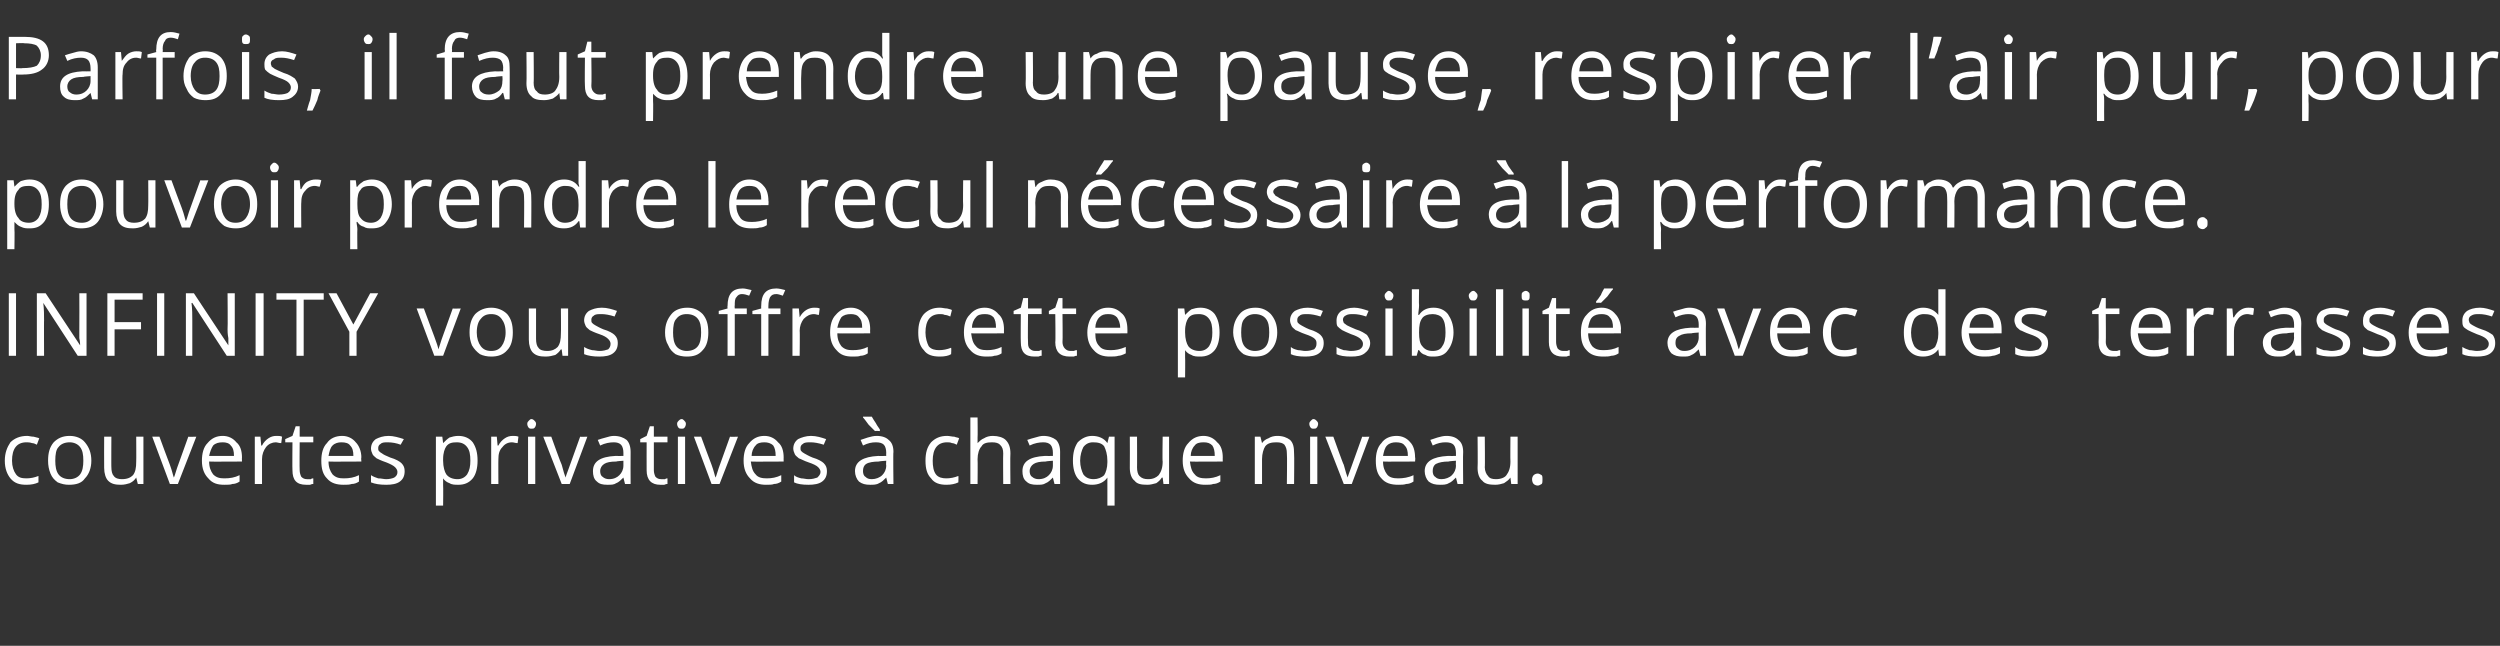 <?xml version="1.0" standalone="no"?><!DOCTYPE svg PUBLIC "-//W3C//DTD SVG 1.1//EN" "http://www.w3.org/Graphics/SVG/1.1/DTD/svg11.dtd"><svg xmlns="http://www.w3.org/2000/svg" version="1.1" width="312px" height="80.6px" viewBox="0 -4 312 80.6" style="top:-4px"><rect x="0" y="-4" width="312" height="80.6" fill="#333333" stroke="none"/><desc>Parfois, il faut prendre une pause, respirer l’air pur, pour pouvoir prendre le recul n cessaire la performance. IN...</desc><defs/><g id="Polygon47332"><path d="m4.8 56.2c-.4.2-.9.3-1.5.3c-.9 0-1.5-.2-2-.8c-.4-.5-.7-1.2-.7-2.2c0-1 .3-1.7.7-2.3c.5-.5 1.2-.8 2.1-.8c.2 0 .5.1.8.1c.3.1.5.1.7.2c0 0-.3.8-.3.8c-.2-.1-.4-.2-.6-.2c-.3-.1-.5-.1-.7-.1c-1.2 0-1.8.8-1.8 2.3c0 .7.2 1.3.5 1.7c.3.4.7.5 1.3.5c.5 0 1-.1 1.5-.3c-.01.03 0 .8 0 .8c0 0-.01.02 0 0zm6.6-2.7c0 .9-.3 1.7-.8 2.2c-.4.6-1.1.8-2 .8c-.5 0-.9-.1-1.4-.3c-.4-.3-.7-.6-.9-1.1c-.2-.5-.3-1-.3-1.6c0-1 .2-1.7.7-2.3c.5-.5 1.1-.8 2-.8c.8 0 1.5.3 1.9.8c.5.6.8 1.3.8 2.3zm-4.5 0c0 .7.1 1.3.4 1.7c.3.4.8.6 1.4.6c.5 0 1-.2 1.3-.6c.3-.4.4-1 .4-1.7c0-.8-.1-1.3-.4-1.7c-.3-.4-.8-.6-1.3-.6c-.6 0-1.1.2-1.4.6c-.3.3-.4.9-.4 1.7zm7-3c0 0-.02 3.85 0 3.8c0 .5.1.9.3 1.1c.2.3.6.4 1 .4c.7 0 1.1-.2 1.4-.5c.3-.4.4-.9.4-1.7c.02.02 0-3.1 0-3.1l.9 0l0 5.9l-.7 0l-.2-.8c0 0-.01.03 0 0c-.2.3-.4.5-.8.7c-.3.1-.7.2-1.1.2c-.7 0-1.2-.1-1.6-.5c-.3-.3-.5-.9-.5-1.6c-.02-.02 0-3.9 0-3.9l.9 0zm7.3 5.9l-2.2-5.9l.9 0c0 0 1.29 3.52 1.3 3.5c.3.8.4 1.4.5 1.6c0 0 0 0 0 0c.1-.2.2-.6.4-1.2c.2-.6.7-1.9 1.4-3.9c.02.03 1 0 1 0l-2.3 5.9l-1 0zm6.8.1c-.9 0-1.5-.2-2-.8c-.5-.5-.8-1.2-.8-2.2c0-.9.2-1.7.7-2.2c.5-.6 1.1-.9 1.9-.9c.7 0 1.3.3 1.7.8c.5.4.7 1.1.7 1.9c-.02-.03 0 .5 0 .5c0 0-4.08.03-4.1 0c0 .7.2 1.2.5 1.6c.4.4.8.5 1.4.5c.7 0 1.3-.1 1.9-.4c0 0 0 .8 0 .8c-.3.2-.6.3-.9.3c-.2.1-.6.1-1 .1zm-.2-5.3c-.5 0-.9.1-1.2.4c-.2.3-.4.8-.5 1.3c0 0 3.1 0 3.1 0c0-.6-.1-1-.4-1.3c-.2-.3-.6-.4-1-.4zm6.7-.8c.3 0 .5 0 .7.1c0 0-.1.8-.1.8c-.3 0-.5-.1-.7-.1c-.4 0-.9.2-1.2.6c-.3.4-.5.9-.5 1.5c0-.04 0 3.1 0 3.1l-.9 0l0-5.9l.7 0l.1 1.1c0 0 .09.02.1 0c.2-.4.5-.7.8-.9c.3-.2.6-.3 1-.3zm3.8 5.4c.2 0 .3 0 .5 0c.1-.1.2-.1.3-.1c0 0 0 .7 0 .7c-.1 0-.2 0-.4.1c-.2 0-.4 0-.5 0c-1.2 0-1.7-.6-1.7-1.8c-.03.02 0-3.5 0-3.5l-.9 0l0-.4l.9-.4l.4-1.2l.5 0l0 1.3l1.7 0l0 .7l-1.7 0c0 0-.03 3.49 0 3.5c0 .3.1.6.2.8c.2.2.4.3.7.3zm4.6.7c-.9 0-1.6-.2-2.1-.8c-.5-.5-.7-1.2-.7-2.2c0-.9.2-1.7.7-2.2c.4-.6 1.1-.9 1.9-.9c.7 0 1.3.3 1.7.8c.4.4.7 1.1.7 1.9c-.05-.03 0 .5 0 .5c0 0-4.1.03-4.1 0c0 .7.2 1.2.5 1.6c.4.4.8.5 1.4.5c.7 0 1.3-.1 1.9-.4c0 0 0 .8 0 .8c-.3.2-.6.3-.9.3c-.3.1-.6.1-1 .1zm-.3-5.3c-.4 0-.8.1-1.1.4c-.3.3-.4.8-.5 1.3c0 0 3.1 0 3.1 0c0-.6-.1-1-.4-1.3c-.2-.3-.6-.4-1.1-.4zm7.9 3.6c0 .6-.2 1-.6 1.3c-.4.3-1 .4-1.7.4c-.8 0-1.4-.1-1.9-.3c0 0 0-.9 0-.9c.3.2.6.3.9.4c.4 0 .7.1 1 .1c.4 0 .8-.1 1-.2c.3-.2.4-.4.4-.7c0-.2-.1-.4-.3-.6c-.2-.2-.6-.4-1.1-.6c-.6-.2-1-.4-1.2-.5c-.2-.2-.4-.3-.5-.5c-.1-.2-.2-.5-.2-.7c0-.5.2-.9.6-1.2c.4-.2.9-.4 1.6-.4c.6 0 1.3.2 1.9.4c0 0-.4.7-.4.7c-.5-.2-1.1-.3-1.6-.3c-.4 0-.7 0-.9.2c-.2.1-.3.3-.3.5c0 .2 0 .3.1.4c.1.1.2.2.4.3c.1.1.5.3 1 .5c.7.2 1.2.5 1.4.7c.3.3.4.6.4 1zm6.7 1.7c-.4 0-.8 0-1.1-.2c-.3-.1-.6-.3-.8-.6c0 0 0 0 0 0c0 .3 0 .6 0 .9c.03.04 0 2.5 0 2.5l-.9 0l0-8.6l.8 0l.1.8c0 0 .03.04 0 0c.3-.3.5-.5.8-.7c.3-.1.7-.2 1.1-.2c.8 0 1.4.3 1.8.8c.4.6.6 1.3.6 2.3c0 .9-.2 1.7-.6 2.2c-.5.6-1.1.8-1.8.8zm-.2-5.3c-.6 0-1 .1-1.3.5c-.2.3-.4.8-.4 1.6c0 0 0 .2 0 .2c0 .8.2 1.4.4 1.7c.3.4.8.6 1.4.6c.5 0 .9-.2 1.2-.6c.3-.5.4-1 .4-1.7c0-.8-.1-1.3-.4-1.7c-.3-.4-.7-.6-1.3-.6zm7-.8c.2 0 .5 0 .7.1c0 0-.1.8-.1.8c-.3 0-.5-.1-.7-.1c-.5 0-.9.2-1.2.6c-.4.4-.5.9-.5 1.5c-.02-.04 0 3.1 0 3.1l-.9 0l0-5.9l.7 0l.1 1.1c0 0 .07.02.1 0c.2-.4.5-.7.8-.9c.3-.2.6-.3 1-.3zm2.8 6l-.9 0l0-5.9l.9 0l0 5.9zm-1-7.5c0-.2.1-.3.2-.4c.1-.1.2-.2.3-.2c.2 0 .3.1.4.2c.1.1.2.2.2.4c0 .2-.1.4-.2.5c-.1.1-.2.1-.4.1c-.1 0-.2 0-.3-.1c-.1-.1-.2-.3-.2-.5zm4.3 7.5l-2.3-5.9l1 0c0 0 1.26 3.52 1.3 3.5c.2.8.4 1.4.5 1.6c0 0 0 0 0 0c0-.2.2-.6.4-1.2c.2-.6.7-1.9 1.4-3.9c-.01.03.9 0 .9 0l-2.2 5.9l-1 0zm7.9 0l-.2-.8c0 0 0-.02 0 0c-.3.3-.6.6-.9.7c-.3.2-.6.2-1.1.2c-.6 0-1-.1-1.3-.4c-.4-.3-.5-.8-.5-1.3c0-1.2.9-1.8 2.8-1.9c.01.02 1 0 1 0c0 0 .01-.38 0-.4c0-.4-.1-.8-.3-1c-.2-.2-.5-.3-.9-.3c-.5 0-1.1.1-1.7.4c0 0-.3-.7-.3-.7c.3-.1.6-.2 1-.3c.3-.1.7-.2 1-.2c.7 0 1.2.2 1.6.5c.3.3.5.8.5 1.5c-.02 0 0 4 0 4l-.7 0zm-2-.6c.6 0 1-.2 1.3-.5c.3-.3.5-.7.5-1.2c-.01-.05 0-.6 0-.6c0 0-.9.06-.9.1c-.7 0-1.2.1-1.5.3c-.3.2-.5.5-.5.9c0 .3.1.6.3.7c.2.2.5.3.8.3zm6.5 0c.2 0 .3 0 .5 0c.1-.1.3-.1.3-.1c0 0 0 .7 0 .7c-.1 0-.2 0-.4.1c-.2 0-.3 0-.5 0c-1.1 0-1.7-.6-1.7-1.8c-.01.02 0-3.5 0-3.5l-.8 0l0-.4l.8-.4l.4-1.2l.5 0l0 1.3l1.7 0l0 .7l-1.7 0c0 0-.01 3.49 0 3.5c0 .3.1.6.2.8c.2.2.4.3.7.3zm3 .6l-.9 0l0-5.9l.9 0l0 5.9zm-1-7.5c0-.2.1-.3.2-.4c.1-.1.2-.2.4-.2c.1 0 .2.1.3.2c.1.1.2.2.2.4c0 .2-.1.4-.2.5c-.1.1-.2.1-.3.1c-.2 0-.3 0-.4-.1c-.1-.1-.2-.3-.2-.5zm4.3 7.5l-2.2-5.9l.9 0c0 0 1.29 3.52 1.3 3.5c.3.8.4 1.4.5 1.6c0 0 0 0 0 0c.1-.2.2-.6.4-1.2c.2-.6.7-1.9 1.4-3.9c.02.03 1 0 1 0l-2.3 5.9l-1 0zm6.8.1c-.8 0-1.5-.2-2-.8c-.5-.5-.8-1.2-.8-2.2c0-.9.2-1.7.7-2.2c.5-.6 1.1-.9 1.9-.9c.7 0 1.3.3 1.7.8c.5.4.7 1.1.7 1.9c-.01-.03 0 .5 0 .5c0 0-4.07.03-4.1 0c.1.7.2 1.2.6 1.6c.3.4.8.5 1.4.5c.6 0 1.2-.1 1.8-.4c0 0 0 .8 0 .8c-.3.2-.6.3-.9.3c-.2.1-.6.1-1 .1zm-.2-5.3c-.5 0-.9.1-1.1.4c-.3.3-.5.8-.5 1.3c0 0 3 0 3 0c0-.6-.1-1-.3-1.3c-.3-.3-.7-.4-1.1-.4zm7.8 3.6c0 .6-.2 1-.6 1.3c-.4.3-1 .4-1.7.4c-.8 0-1.4-.1-1.8-.3c0 0 0-.9 0-.9c.2.2.5.3.9.4c.3 0 .6.1.9.1c.5 0 .8-.1 1.1-.2c.2-.2.4-.4.4-.7c0-.2-.1-.4-.3-.6c-.2-.2-.6-.4-1.2-.6c-.6-.2-.9-.4-1.2-.5c-.2-.2-.4-.3-.5-.5c-.1-.2-.2-.5-.2-.7c0-.5.2-.9.6-1.2c.4-.2 1-.4 1.6-.4c.7 0 1.3.2 1.9.4c0 0-.3.7-.3.7c-.6-.2-1.2-.3-1.6-.3c-.5 0-.8 0-1 .2c-.2.1-.3.3-.3.5c0 .2 0 .3.1.4c.1.1.2.2.4.3c.2.1.5.3 1 .5c.7.2 1.2.5 1.4.7c.3.3.4.6.4 1zm7.6 1.6l-.2-.8c0 0-.03-.02 0 0c-.3.3-.6.6-.9.7c-.3.2-.7.2-1.1.2c-.6 0-1-.1-1.4-.4c-.3-.3-.5-.8-.5-1.3c0-1.2 1-1.8 2.9-1.9c-.02.02 1 0 1 0c0 0-.02-.38 0-.4c0-.4-.1-.8-.3-1c-.2-.2-.5-.3-1-.3c-.5 0-1 .1-1.6.4c0 0-.3-.7-.3-.7c.3-.1.6-.2.9-.3c.4-.1.7-.2 1.1-.2c.7 0 1.2.2 1.5.5c.4.3.6.8.6 1.5c-.05 0 0 4 0 4l-.7 0zm-2-.6c.5 0 1-.2 1.3-.5c.3-.3.5-.7.5-1.2c-.04-.05 0-.6 0-.6c0 0-.93.06-.9.1c-.7 0-1.3.1-1.6.3c-.3.2-.4.5-.4.9c0 .3.1.6.3.7c.2.2.4.3.8.3zm1-6c0 0-.56-.05-.6 0c-.2-.2-.5-.5-.8-.8c-.3-.4-.5-.7-.7-.9c.02 0 0-.1 0-.1c0 0 1.11-.01 1.1 0c.1.2.3.5.5.8c.2.4.4.6.5.8c.03.02 0 .2 0 .2zm9.8 6.4c-.4.2-.9.3-1.5.3c-.8 0-1.5-.2-1.9-.8c-.5-.5-.7-1.2-.7-2.2c0-1 .2-1.7.7-2.3c.5-.5 1.1-.8 2-.8c.3 0 .6.1.9.1c.2.1.5.1.6.2c0 0-.3.8-.3.8c-.2-.1-.4-.2-.6-.2c-.2-.1-.4-.1-.6-.1c-1.2 0-1.8.8-1.8 2.3c0 .7.1 1.3.4 1.7c.3.4.8.5 1.3.5c.5 0 1-.1 1.5-.3c.03.03 0 .8 0 .8c0 0 .03.02 0 0zm5.6.2c0 0-.03-3.79 0-3.8c0-.5-.1-.8-.4-1.1c-.2-.2-.5-.3-1-.3c-.6 0-1.1.1-1.3.5c-.3.3-.5.9-.5 1.6c.03.04 0 3.1 0 3.1l-.9 0l0-8.3l.9 0c0 0 .03 2.49 0 2.5c0 .3 0 .5 0 .7c0 0 0 0 0 0c.2-.2.5-.5.8-.6c.3-.2.7-.3 1.1-.3c.7 0 1.3.2 1.6.5c.4.4.6.9.6 1.7c-.04-.02 0 3.8 0 3.8l-.9 0zm6.4 0l-.2-.8c0 0 0-.02 0 0c-.3.3-.6.6-.9.7c-.3.2-.6.2-1.1.2c-.6 0-1-.1-1.3-.4c-.4-.3-.5-.8-.5-1.3c0-1.2.9-1.8 2.8-1.9c.01.02 1 0 1 0c0 0 .01-.38 0-.4c0-.4-.1-.8-.3-1c-.2-.2-.5-.3-.9-.3c-.5 0-1.1.1-1.7.4c0 0-.3-.7-.3-.7c.3-.1.6-.2 1-.3c.3-.1.7-.2 1-.2c.7 0 1.2.2 1.6.5c.3.3.5.8.5 1.5c-.02 0 0 4 0 4l-.7 0zm-2-.6c.6 0 1-.2 1.3-.5c.3-.3.5-.7.5-1.2c-.01-.05 0-.6 0-.6c0 0-.9.06-.9.1c-.7 0-1.2.1-1.5.3c-.3.2-.5.5-.5.9c0 .3.1.6.3.7c.2.2.5.3.8.3zm6.9 0c.5 0 1-.2 1.3-.5c.2-.3.4-.9.4-1.6c0 0 0-.2 0-.2c0-.8-.2-1.4-.4-1.8c-.3-.4-.8-.5-1.4-.5c-.5 0-.9.2-1.2.6c-.2.4-.4 1-.4 1.7c0 .7.2 1.3.4 1.7c.3.4.7.6 1.3.6zm1.7-.2c-.4.6-1.1.9-1.9.9c-.7 0-1.3-.2-1.8-.8c-.4-.5-.6-1.3-.6-2.2c0-1 .2-1.7.6-2.3c.5-.5 1.1-.8 1.8-.8c.8 0 1.5.3 1.9.9c0 .04 0 0 0 0l.2-.8l.7 0l0 8.6l-.9 0c0 0-.01-2.56 0-2.6c0-.3 0-.6 0-.9c.05.03 0 0 0 0c0 0-.02.03 0 0zm3.7-5.1c0 0 .02 3.85 0 3.8c0 .5.1.9.3 1.1c.3.3.6.4 1.1.4c.6 0 1-.2 1.3-.5c.3-.4.5-.9.5-1.7c-.05.02 0-3.1 0-3.1l.8 0l0 5.9l-.7 0l-.1-.8c0 0-.07.03-.1 0c-.2.3-.4.5-.7.7c-.4.1-.7.2-1.1.2c-.8 0-1.3-.1-1.6-.5c-.4-.3-.6-.9-.6-1.6c.02-.02 0-3.9 0-3.9l.9 0zm8.5 6c-.8 0-1.5-.2-2-.8c-.5-.5-.8-1.2-.8-2.2c0-.9.2-1.7.7-2.2c.5-.6 1.1-.9 1.9-.9c.7 0 1.3.3 1.7.8c.5.4.7 1.1.7 1.9c-.01-.03 0 .5 0 .5c0 0-4.06.03-4.1 0c.1.7.2 1.2.6 1.6c.3.4.8.5 1.4.5c.6 0 1.2-.1 1.8-.4c0 0 0 .8 0 .8c-.3.2-.6.3-.9.3c-.2.1-.6.1-1 .1zm-.2-5.3c-.5 0-.9.1-1.1.4c-.3.3-.5.8-.5 1.3c0 0 3 0 3 0c0-.6-.1-1-.3-1.3c-.3-.3-.6-.4-1.1-.4zm10.4 5.2c0 0 .05-3.79 0-3.8c0-.5-.1-.8-.3-1.1c-.2-.2-.5-.3-1-.3c-.6 0-1.1.1-1.4.5c-.2.3-.4.9-.4 1.6c.01.03 0 3.1 0 3.1l-.9 0l0-5.9l.7 0l.2.8c0 0 .03.04 0 0c.2-.3.5-.5.8-.6c.3-.2.7-.3 1.1-.3c.7 0 1.2.2 1.6.5c.4.4.5.9.5 1.7c.04-.02 0 3.8 0 3.8l-.9 0zm3.8 0l-.9 0l0-5.9l.9 0l0 5.9zm-1-7.5c0-.2.1-.3.2-.4c.1-.1.2-.2.3-.2c.2 0 .3.1.4.2c.1.1.2.2.2.4c0 .2-.1.4-.2.5c-.1.1-.2.1-.4.1c-.1 0-.2 0-.3-.1c-.1-.1-.2-.3-.2-.5zm4.3 7.5l-2.3-5.9l1 0c0 0 1.25 3.52 1.3 3.5c.2.8.4 1.4.5 1.6c0 0 0 0 0 0c0-.2.2-.6.4-1.2c.2-.6.7-1.9 1.4-3.9c-.02.03.9 0 .9 0l-2.2 5.9l-1 0zm6.8.1c-.9 0-1.6-.2-2.1-.8c-.5-.5-.7-1.2-.7-2.2c0-.9.2-1.7.7-2.2c.4-.6 1.1-.9 1.9-.9c.7 0 1.3.3 1.7.8c.4.4.6 1.1.6 1.9c.05-.03 0 .5 0 .5c0 0-4.01.03-4 0c0 .7.2 1.2.5 1.6c.3.4.8.5 1.4.5c.6 0 1.3-.1 1.9-.4c0 0 0 .8 0 .8c-.3.2-.6.3-.9.3c-.3.1-.6.1-1 .1zm-.3-5.3c-.4 0-.8.1-1.1.4c-.3.3-.4.8-.5 1.3c0 0 3.1 0 3.1 0c0-.6-.1-1-.4-1.3c-.2-.3-.6-.4-1.1-.4zm7.7 5.2l-.2-.8c0 0-.02-.02 0 0c-.3.3-.6.6-.9.7c-.3.2-.7.2-1.1.2c-.6 0-1-.1-1.4-.4c-.3-.3-.5-.8-.5-1.3c0-1.2 1-1.8 2.9-1.9c-.01.02 1 0 1 0c0 0-.01-.38 0-.4c0-.4-.1-.8-.3-1c-.2-.2-.5-.3-1-.3c-.5 0-1 .1-1.6.4c0 0-.3-.7-.3-.7c.3-.1.6-.2.9-.3c.4-.1.7-.2 1.1-.2c.7 0 1.2.2 1.5.5c.4.3.6.8.6 1.5c-.04 0 0 4 0 4l-.7 0zm-2-.6c.5 0 1-.2 1.3-.5c.3-.3.5-.7.5-1.2c-.03-.05 0-.6 0-.6c0 0-.93.06-.9.1c-.7 0-1.2.1-1.6.3c-.3.2-.4.5-.4.9c0 .3.1.6.3.7c.2.2.4.3.8.3zm5.4-5.3c0 0 .04 3.85 0 3.8c0 .5.2.9.4 1.1c.2.3.5.4 1 .4c.6 0 1.1-.2 1.3-.5c.3-.4.5-.9.5-1.7c-.03.02 0-3.1 0-3.1l.9 0l0 5.9l-.8 0l-.1-.8c0 0-.05.03 0 0c-.2.3-.5.5-.8.7c-.3.1-.7.2-1.1.2c-.7 0-1.3-.1-1.6-.5c-.4-.3-.6-.9-.6-1.6c.04-.02 0-3.9 0-3.9l.9 0zm5.9 5.3c0-.2.1-.4.2-.5c.1-.1.3-.2.5-.2c.2 0 .3.1.5.2c.1.1.1.3.1.5c0 .3 0 .5-.1.6c-.2.1-.3.2-.5.2c-.2 0-.4-.1-.5-.2c-.1-.1-.2-.3-.2-.6z" stroke="none" fill="#fff"/></g><g id="Polygon47331"><path d="m1.1 40.4l0-7.8l.9 0l0 7.8l-.9 0zm9.7 0l-1.1 0l-4.3-6.6c0 0 0 .03 0 0c.1.8.1 1.5.1 2.2c-.02-.05 0 4.4 0 4.4l-.9 0l0-7.8l1.1 0l4.3 6.5c0 0 0 .03 0 0c0-.1 0-.4-.1-.9c0-.5 0-.9 0-1.1c.02-.03 0-4.5 0-4.5l.9 0l0 7.8zm3.5 0l-.9 0l0-7.8l4.4 0l0 .8l-3.5 0l0 2.8l3.3 0l0 .9l-3.3 0l0 3.3zm5.3 0l0-7.8l.9 0l0 7.8l-.9 0zm9.7 0l-1 0l-4.3-6.6c0 0-.08.03-.1 0c.1.8.1 1.5.1 2.2c0-.05 0 4.4 0 4.4l-.8 0l0-7.8l1 0l4.3 6.5c0 0 .01.03 0 0c0-.1 0-.4 0-.9c-.1-.5-.1-.9-.1-1.1c.04-.03 0-4.5 0-4.5l.9 0l0 7.8zm2.6 0l0-7.8l1 0l0 7.8l-1 0zm6 0l-.9 0l0-7l-2.5 0l0-.8l5.9 0l0 .8l-2.5 0l0 7zm6.2-3.9l2.1-3.9l1 0l-2.7 4.8l0 3l-.9 0l0-3l-2.6-4.8l1 0l2.1 3.9zm10.1 3.9l-2.2-5.9l.9 0c0 0 1.3 3.52 1.3 3.5c.3.8.5 1.4.5 1.6c0 0 0 0 0 0c.1-.2.2-.6.4-1.2c.2-.6.7-1.9 1.4-3.9c.03.03 1 0 1 0l-2.2 5.9l-1.1 0zm9.8-2.9c0 .9-.2 1.7-.7 2.2c-.5.6-1.2.8-2 .8c-.5 0-1-.1-1.4-.3c-.4-.3-.7-.6-1-1.1c-.2-.5-.3-1-.3-1.6c0-1 .2-1.7.7-2.3c.5-.5 1.2-.8 2-.8c.8 0 1.5.3 2 .8c.5.6.7 1.3.7 2.3zm-4.5 0c0 .7.2 1.3.5 1.7c.3.4.7.6 1.3.6c.6 0 1-.2 1.3-.6c.3-.4.5-1 .5-1.7c0-.8-.2-1.3-.5-1.7c-.3-.4-.7-.6-1.3-.6c-.6 0-1 .2-1.3.6c-.3.3-.5.9-.5 1.7zm7.4-3c0 0 0 3.85 0 3.8c0 .5.1.9.3 1.1c.2.3.6.4 1.1.4c.6 0 1-.2 1.3-.5c.3-.4.4-.9.4-1.7c.03.02 0-3.1 0-3.1l.9 0l0 5.9l-.7 0l-.1-.8c0 0-.09.03-.1 0c-.2.3-.4.5-.7.7c-.4.1-.7.2-1.2.2c-.7 0-1.2-.1-1.6-.5c-.3-.3-.5-.9-.5-1.6c0-.02 0-3.9 0-3.9l.9 0zm10.2 4.3c0 .6-.2 1-.6 1.3c-.4.3-1 .4-1.7.4c-.8 0-1.4-.1-1.9-.3c0 0 0-.9 0-.9c.3.2.6.3 1 .4c.3 0 .6.1.9.1c.5 0 .8-.1 1.1-.2c.2-.2.3-.4.3-.7c0-.2-.1-.4-.3-.6c-.2-.2-.5-.4-1.1-.6c-.6-.2-1-.4-1.2-.5c-.2-.2-.4-.3-.5-.5c-.1-.2-.2-.5-.2-.7c0-.5.2-.9.6-1.2c.4-.2.9-.4 1.6-.4c.7 0 1.3.2 1.9.4c0 0-.3.7-.3.7c-.6-.2-1.2-.3-1.6-.3c-.5 0-.8 0-1 .2c-.2.1-.3.3-.3.5c0 .2 0 .3.1.4c.1.1.2.2.4.3c.2.1.5.3 1 .5c.7.2 1.2.5 1.4.7c.3.3.4.6.4 1zm11.3-1.3c0 .9-.2 1.7-.7 2.2c-.5.6-1.1.8-2 .8c-.5 0-1-.1-1.4-.3c-.4-.3-.7-.6-.9-1.1c-.3-.5-.4-1-.4-1.6c0-1 .3-1.7.8-2.3c.4-.5 1.1-.8 2-.8c.8 0 1.4.3 1.9.8c.5.6.7 1.3.7 2.3zm-4.4 0c0 .7.1 1.3.4 1.7c.3.4.8.6 1.3.6c.6 0 1.1-.2 1.4-.6c.3-.4.4-1 .4-1.7c0-.8-.1-1.3-.4-1.7c-.3-.4-.8-.6-1.4-.6c-.6 0-1 .2-1.3.6c-.3.3-.4.9-.4 1.7zm9.2-2.3l-1.5 0l0 5.2l-.9 0l0-5.2l-1.1 0l0-.4l1.1-.3c0 0-.03-.33 0-.3c0-1.5.6-2.2 1.9-2.2c.3 0 .6.1 1.1.2c0 0-.3.7-.3.7c-.3-.1-.6-.2-.9-.2c-.3 0-.5.1-.7.4c-.2.2-.2.6-.2 1c-.04.05 0 .4 0 .4l1.5 0l0 .7zm4.2 0l-1.5 0l0 5.2l-.9 0l0-5.2l-1.1 0l0-.4l1.1-.3c0 0-.01-.33 0-.3c0-1.5.6-2.2 1.9-2.2c.3 0 .7.1 1.1.2c0 0-.3.7-.3.7c-.3-.1-.6-.2-.8-.2c-.4 0-.6.1-.8.4c-.1.2-.2.6-.2 1c-.02.05 0 .4 0 .4l1.5 0l0 .7zm4.2-.8c.3 0 .5 0 .7.1c0 0-.1.8-.1.8c-.2 0-.4-.1-.6-.1c-.5 0-.9.2-1.3.6c-.3.4-.5.9-.5 1.5c.04-.04 0 3.1 0 3.1l-.9 0l0-5.9l.8 0l.1 1.1c0 0 .03.02 0 0c.2-.4.5-.7.8-.9c.3-.2.7-.3 1-.3zm4.8 6.1c-.9 0-1.5-.2-2-.8c-.5-.5-.8-1.2-.8-2.2c0-.9.2-1.7.7-2.2c.5-.6 1.1-.9 1.9-.9c.7 0 1.3.3 1.7.8c.5.4.7 1.1.7 1.9c-.02-.03 0 .5 0 .5c0 0-4.07.03-4.1 0c0 .7.2 1.2.5 1.6c.4.4.8.5 1.4.5c.7 0 1.3-.1 1.9-.4c0 0 0 .8 0 .8c-.3.2-.6.3-.9.3c-.2.1-.6.1-1 .1zm-.2-5.3c-.5 0-.9.1-1.2.4c-.2.3-.4.8-.5 1.3c0 0 3.1 0 3.1 0c0-.6-.1-1-.4-1.3c-.2-.3-.6-.4-1-.4zm12.5 5c-.3.2-.8.3-1.4.3c-.9 0-1.6-.2-2-.8c-.5-.5-.7-1.2-.7-2.2c0-1 .2-1.7.7-2.3c.5-.5 1.1-.8 2-.8c.3 0 .6.1.9.1c.3.1.5.1.6.2c0 0-.2.8-.2.8c-.2-.1-.5-.2-.7-.2c-.2-.1-.4-.1-.6-.1c-1.2 0-1.8.8-1.8 2.3c0 .7.2 1.3.4 1.7c.3.4.8.5 1.3.5c.5 0 1-.1 1.5-.3c.05.03 0 .8 0 .8c0 0 .05.02 0 0zm4.4.3c-.8 0-1.5-.2-2-.8c-.5-.5-.8-1.2-.8-2.2c0-.9.2-1.7.7-2.2c.5-.6 1.1-.9 1.9-.9c.7 0 1.3.3 1.7.8c.5.4.7 1.1.7 1.9c-.01-.03 0 .5 0 .5c0 0-4.06.03-4.1 0c.1.7.2 1.2.6 1.6c.3.4.8.5 1.4.5c.6 0 1.2-.1 1.8-.4c0 0 0 .8 0 .8c-.3.2-.6.3-.9.3c-.2.1-.6.1-1 .1zm-.2-5.3c-.5 0-.9.1-1.1.4c-.3.3-.5.8-.5 1.3c0 0 3 0 3 0c0-.6-.1-1-.3-1.3c-.3-.3-.6-.4-1.1-.4zm6.3 4.6c.2 0 .3 0 .5 0c.1-.1.2-.1.3-.1c0 0 0 .7 0 .7c-.1 0-.2 0-.4.1c-.2 0-.4 0-.5 0c-1.2 0-1.7-.6-1.7-1.8c-.03.02 0-3.5 0-3.5l-.9 0l0-.4l.9-.4l.3-1.2l.6 0l0 1.3l1.7 0l0 .7l-1.7 0c0 0-.04 3.49 0 3.5c0 .3 0 .6.2.8c.2.2.4.3.7.3zm4.4 0c.1 0 .3 0 .4 0c.2-.1.3-.1.4-.1c0 0 0 .7 0 .7c-.1 0-.2 0-.4.1c-.2 0-.4 0-.5 0c-1.2 0-1.8-.6-1.8-1.8c.05.02 0-3.5 0-3.5l-.8 0l0-.4l.8-.4l.4-1.2l.5 0l0 1.3l1.7 0l0 .7l-1.7 0c0 0 .04 3.49 0 3.5c0 .3.1.6.3.8c.2.2.4.3.7.3zm4.9.7c-.8 0-1.5-.2-2-.8c-.5-.5-.8-1.2-.8-2.2c0-.9.3-1.7.7-2.2c.5-.6 1.1-.9 1.9-.9c.8 0 1.3.3 1.8.8c.4.4.6 1.1.6 1.9c.01-.03 0 .5 0 .5c0 0-4.04.03-4 0c0 .7.1 1.2.5 1.6c.3.4.8.5 1.4.5c.6 0 1.2-.1 1.9-.4c0 0 0 .8 0 .8c-.4.2-.7.3-.9.3c-.3.1-.7.1-1.1.1zm-.2-5.3c-.5 0-.8.1-1.1.4c-.3.3-.5.8-.5 1.3c0 0 3.1 0 3.1 0c0-.6-.2-1-.4-1.3c-.3-.3-.6-.4-1.1-.4zm11.5 5.3c-.4 0-.8 0-1.1-.2c-.3-.1-.6-.3-.8-.6c0 0 0 0 0 0c0 .3 0 .6 0 .9c.03.04 0 2.5 0 2.5l-.9 0l0-8.6l.8 0l.1.8c0 0 .03.04 0 0c.3-.3.5-.5.8-.7c.3-.1.7-.2 1.1-.2c.8 0 1.4.3 1.8.8c.4.6.6 1.3.6 2.3c0 .9-.2 1.7-.6 2.2c-.5.6-1.1.8-1.8.8zm-.2-5.3c-.6 0-1 .1-1.3.5c-.2.3-.4.8-.4 1.6c0 0 0 .2 0 .2c0 .8.2 1.4.4 1.7c.3.4.8.6 1.4.6c.5 0 .9-.2 1.2-.6c.3-.5.4-1 .4-1.7c0-.8-.1-1.3-.4-1.7c-.3-.4-.7-.6-1.3-.6zm9.8 2.3c0 .9-.3 1.7-.8 2.2c-.5.6-1.1.8-2 .8c-.5 0-1-.1-1.4-.3c-.4-.3-.7-.6-.9-1.1c-.2-.5-.4-1-.4-1.6c0-1 .3-1.7.8-2.3c.4-.5 1.1-.8 2-.8c.8 0 1.4.3 1.9.8c.5.6.8 1.3.8 2.3zm-4.5 0c0 .7.1 1.3.4 1.7c.3.4.8.6 1.3.6c.6 0 1.1-.2 1.4-.6c.3-.4.4-1 .4-1.7c0-.8-.1-1.3-.4-1.7c-.3-.4-.8-.6-1.4-.6c-.5 0-1 .2-1.3.6c-.3.3-.4.9-.4 1.7zm10.3 1.3c0 .6-.2 1-.6 1.3c-.4.3-1 .4-1.7.4c-.8 0-1.4-.1-1.8-.3c0 0 0-.9 0-.9c.2.2.5.3.9.4c.3 0 .6.1.9.1c.5 0 .8-.1 1.1-.2c.2-.2.3-.4.3-.7c0-.2 0-.4-.2-.6c-.2-.2-.6-.4-1.2-.6c-.6-.2-.9-.4-1.2-.5c-.2-.2-.4-.3-.5-.5c-.1-.2-.2-.5-.2-.7c0-.5.2-.9.6-1.2c.4-.2.9-.4 1.6-.4c.7 0 1.3.2 1.9.4c0 0-.3.7-.3.7c-.6-.2-1.2-.3-1.6-.3c-.5 0-.8 0-1 .2c-.2.1-.3.3-.3.5c0 .2 0 .3.1.4c.1.1.2.2.4.3c.2.1.5.3 1 .5c.7.2 1.2.5 1.4.7c.3.3.4.6.4 1zm5.8 0c0 .6-.3 1-.7 1.3c-.4.3-.9.4-1.7.4c-.8 0-1.4-.1-1.8-.3c0 0 0-.9 0-.9c.3.2.6.3.9.4c.3 0 .6.1.9.1c.5 0 .9-.1 1.1-.2c.3-.2.4-.4.4-.7c0-.2-.1-.4-.3-.6c-.2-.2-.6-.4-1.2-.6c-.5-.2-.9-.4-1.1-.5c-.3-.2-.4-.3-.6-.5c-.1-.2-.1-.5-.1-.7c0-.5.2-.9.6-1.2c.4-.2.9-.4 1.6-.4c.6 0 1.2.2 1.8.4c0 0-.3.7-.3.7c-.6-.2-1.1-.3-1.6-.3c-.4 0-.7 0-1 .2c-.2.1-.3.3-.3.5c0 .2.1.3.1.4c.1.1.3.2.4.3c.2.1.6.3 1.1.5c.7.2 1.1.5 1.4.7c.2.3.4.6.4 1zm2.8 1.6l-.9 0l0-5.9l.9 0l0 5.9zm-1-7.5c0-.2.1-.3.2-.4c.1-.1.2-.2.3-.2c.2 0 .3.1.4.2c.1.1.2.2.2.4c0 .2-.1.4-.2.5c-.1.1-.2.1-.4.1c-.1 0-.2 0-.3-.1c-.1-.1-.2-.3-.2-.5zm4.3 2.4c.4-.6 1-.9 1.8-.9c.8 0 1.4.3 1.8.8c.4.6.7 1.3.7 2.3c0 .9-.3 1.7-.7 2.2c-.4.6-1 .8-1.8.8c-.4 0-.7 0-1-.2c-.4-.1-.6-.3-.8-.6c-.04-.04-.1 0-.1 0l-.2.7l-.6 0l0-8.3l.9 0c0 0-.04 1.99 0 2c0 .4-.1.9-.1 1.2c.02.01.1 0 .1 0c0 0-.04.01 0 0zm1.7-.1c-.6 0-1.1.2-1.3.5c-.3.4-.4.9-.4 1.8c0 .8.1 1.4.4 1.7c.3.4.7.6 1.3.6c.6 0 1-.2 1.2-.6c.3-.4.4-1 .4-1.7c0-.8-.1-1.4-.4-1.8c-.2-.3-.7-.5-1.2-.5zm5.5 5.2l-.9 0l0-5.9l.9 0l0 5.9zm-1-7.5c0-.2.1-.3.2-.4c.1-.1.2-.2.4-.2c.1 0 .2.1.3.2c.1.1.2.2.2.4c0 .2-.1.4-.2.5c-.1.1-.2.1-.3.1c-.2 0-.3 0-.4-.1c-.1-.1-.2-.3-.2-.5zm4.3 7.5l-.9 0l0-8.3l.9 0l0 8.3zm3.2 0l-.8 0l0-5.9l.8 0l0 5.9zm-.9-7.5c0-.2 0-.3.1-.4c.1-.1.3-.2.4-.2c.2 0 .3.1.4.2c.1.1.1.2.1.4c0 .2 0 .4-.1.5c-.1.1-.2.1-.4.1c-.1 0-.3 0-.4-.1c-.1-.1-.1-.3-.1-.5zm5.2 6.9c.2 0 .3 0 .5 0c.1-.1.3-.1.3-.1c0 0 0 .7 0 .7c-.1 0-.2 0-.4.1c-.2 0-.3 0-.5 0c-1.1 0-1.7-.6-1.7-1.8c0 .02 0-3.5 0-3.5l-.8 0l0-.4l.8-.4l.4-1.2l.5 0l0 1.3l1.7 0l0 .7l-1.7 0c0 0-.01 3.49 0 3.5c0 .3.1.6.2.8c.2.2.4.3.7.3zm5 .7c-.9 0-1.6-.2-2.1-.8c-.5-.5-.7-1.2-.7-2.2c0-.9.2-1.7.7-2.2c.5-.6 1.1-.9 1.9-.9c.7 0 1.3.3 1.7.8c.4.4.7 1.1.7 1.9c-.04-.03 0 .5 0 .5c0 0-4.09.03-4.1 0c0 .7.2 1.2.5 1.6c.4.4.8.5 1.4.5c.7 0 1.3-.1 1.9-.4c0 0 0 .8 0 .8c-.3.2-.6.3-.9.3c-.3.1-.6.1-1 .1zm-.2-5.3c-.5 0-.9.1-1.2.4c-.3.3-.4.8-.5 1.3c0 0 3.1 0 3.1 0c0-.6-.1-1-.4-1.3c-.2-.3-.6-.4-1-.4zm-.7-1.6c.2-.2.4-.5.6-.8c.1-.3.3-.6.4-.8c.02-.01 1.1 0 1.1 0c0 0 .01.1 0 .1c-.2.2-.4.5-.7.9c-.3.3-.6.6-.8.8c-.01-.05-.6 0-.6 0c0 0-.01-.18 0-.2zm13 6.8l-.2-.8c0 0-.01-.02 0 0c-.3.3-.6.6-.9.7c-.3.2-.6.2-1.1.2c-.6 0-1-.1-1.4-.4c-.3-.3-.5-.8-.5-1.3c0-1.2 1-1.8 2.9-1.9c0 .02 1 0 1 0c0 0 0-.38 0-.4c0-.4-.1-.8-.3-1c-.2-.2-.5-.3-1-.3c-.4 0-1 .1-1.6.4c0 0-.3-.7-.3-.7c.3-.1.6-.2 1-.3c.3-.1.7-.2 1-.2c.7 0 1.2.2 1.6.5c.3.3.5.8.5 1.5c-.03 0 0 4 0 4l-.7 0zm-2-.6c.6 0 1-.2 1.3-.5c.3-.3.5-.7.5-1.2c-.02-.05 0-.6 0-.6c0 0-.91.06-.9.1c-.7 0-1.2.1-1.5.3c-.4.2-.5.5-.5.9c0 .3.1.6.3.7c.2.2.4.3.8.3zm6.3.6l-2.2-5.9l.9 0c0 0 1.28 3.52 1.3 3.5c.3.8.4 1.4.5 1.6c0 0 0 0 0 0c.1-.2.2-.6.4-1.2c.2-.6.7-1.9 1.4-3.9c.01.03 1 0 1 0l-2.3 5.9l-1 0zm7.2.1c-.9 0-1.6-.2-2.1-.8c-.5-.5-.7-1.2-.7-2.2c0-.9.2-1.7.7-2.2c.4-.6 1.1-.9 1.9-.9c.7 0 1.3.3 1.7.8c.4.4.7 1.1.7 1.9c-.04-.03 0 .5 0 .5c0 0-4.1.03-4.1 0c0 .7.2 1.2.5 1.6c.4.4.8.5 1.4.5c.7 0 1.3-.1 1.9-.4c0 0 0 .8 0 .8c-.3.2-.6.3-.9.3c-.3.1-.6.1-1 .1zm-.2-5.3c-.5 0-.9.1-1.2.4c-.3.3-.4.8-.5 1.3c0 0 3.1 0 3.1 0c0-.6-.1-1-.4-1.3c-.2-.3-.6-.4-1-.4zm8.2 5c-.4.2-.9.3-1.5.3c-.8 0-1.5-.2-2-.8c-.4-.5-.7-1.2-.7-2.2c0-1 .3-1.7.8-2.3c.4-.5 1.1-.8 2-.8c.3 0 .5.1.8.1c.3.1.5.1.7.2c0 0-.3.8-.3.8c-.2-.1-.4-.2-.6-.2c-.3-.1-.5-.1-.6-.1c-1.2 0-1.8.8-1.8 2.3c0 .7.1 1.3.4 1.7c.3.4.7.5 1.3.5c.5 0 1-.1 1.5-.3c.01.03 0 .8 0 .8c0 0 .01.02 0 0zm10.2-.6c0 0-.02.03 0 0c-.4.6-1.1.9-1.9.9c-.7 0-1.3-.2-1.8-.8c-.4-.5-.6-1.2-.6-2.2c0-1 .2-1.7.6-2.3c.5-.5 1.1-.8 1.8-.8c.8 0 1.4.3 1.9.9c-.04-.01 0 0 0 0l0-.4l0-.4l0-2.4l.9 0l0 8.3l-.8 0l-.1-.8zm-1.8.2c.6 0 1.1-.2 1.4-.5c.2-.4.4-.9.4-1.6c0 0 0-.2 0-.2c0-.8-.2-1.4-.4-1.8c-.3-.4-.8-.5-1.4-.5c-.5 0-.9.2-1.2.6c-.2.4-.4 1-.4 1.7c0 .8.2 1.3.4 1.7c.3.4.7.6 1.2.6zm7.5.7c-.8 0-1.5-.2-2-.8c-.5-.5-.8-1.2-.8-2.2c0-.9.3-1.7.7-2.2c.5-.6 1.1-.9 1.9-.9c.7 0 1.3.3 1.8.8c.4.4.6 1.1.6 1.9c0-.03 0 .5 0 .5c0 0-4.05.03-4.1 0c.1.7.2 1.2.6 1.6c.3.4.8.5 1.4.5c.6 0 1.2-.1 1.9-.4c0 0 0 .8 0 .8c-.4.2-.7.3-.9.3c-.3.1-.7.1-1.1.1zm-.2-5.3c-.5 0-.9.1-1.1.4c-.3.3-.5.8-.5 1.3c0 0 3 0 3 0c0-.6-.1-1-.3-1.3c-.3-.3-.6-.4-1.1-.4zm8.2 3.6c0 .6-.2 1-.6 1.3c-.4.3-1 .4-1.7.4c-.8 0-1.4-.1-1.8-.3c0 0 0-.9 0-.9c.2.2.5.3.9.4c.3 0 .6.1.9.1c.5 0 .8-.1 1.1-.2c.2-.2.4-.4.4-.7c0-.2-.1-.4-.3-.6c-.2-.2-.6-.4-1.2-.6c-.6-.2-.9-.4-1.2-.5c-.2-.2-.4-.3-.5-.5c-.1-.2-.2-.5-.2-.7c0-.5.2-.9.6-1.2c.4-.2 1-.4 1.6-.4c.7 0 1.3.2 1.9.4c0 0-.3.7-.3.7c-.6-.2-1.2-.3-1.6-.3c-.5 0-.8 0-1 .2c-.2.1-.3.3-.3.5c0 .2 0 .3.1.4c.1.1.2.2.4.3c.2.1.5.3 1 .5c.7.2 1.2.5 1.4.7c.3.3.4.6.4 1zm8.2 1c.1 0 .3 0 .4 0c.2-.1.3-.1.4-.1c0 0 0 .7 0 .7c-.1 0-.3 0-.4.1c-.2 0-.4 0-.6 0c-1.1 0-1.7-.6-1.7-1.8c.04.02 0-3.5 0-3.5l-.8 0l0-.4l.8-.4l.4-1.2l.5 0l0 1.3l1.7 0l0 .7l-1.7 0c0 0 .03 3.49 0 3.5c0 .3.1.6.3.8c.1.2.4.3.7.3zm4.9.7c-.8 0-1.5-.2-2-.8c-.5-.5-.8-1.2-.8-2.2c0-.9.3-1.7.7-2.2c.5-.6 1.1-.9 1.9-.9c.7 0 1.3.3 1.8.8c.4.4.6 1.1.6 1.9c0-.03 0 .5 0 .5c0 0-4.05.03-4.1 0c.1.7.2 1.2.6 1.6c.3.4.8.5 1.4.5c.6 0 1.2-.1 1.8-.4c0 0 0 .8 0 .8c-.3.2-.6.3-.8.3c-.3.1-.7.1-1.1.1zm-.2-5.3c-.5 0-.9.1-1.1.4c-.3.3-.5.8-.5 1.3c0 0 3 0 3 0c0-.6-.1-1-.3-1.3c-.3-.3-.6-.4-1.1-.4zm7.1-.8c.3 0 .5 0 .7.1c0 0-.1.8-.1.8c-.3 0-.5-.1-.7-.1c-.4 0-.8.2-1.2.6c-.3.4-.5.9-.5 1.5c.01-.04 0 3.1 0 3.1l-.9 0l0-5.9l.8 0l.1 1.1c0 0 0 .02 0 0c.2-.4.5-.7.8-.9c.3-.2.6-.3 1-.3zm5 0c.2 0 .5 0 .7.1c0 0-.1.8-.1.8c-.3 0-.5-.1-.7-.1c-.5 0-.9.2-1.2.6c-.3.4-.5.9-.5 1.5c-.01-.04 0 3.1 0 3.1l-.9 0l0-5.9l.7 0l.1 1.1c0 0 .08.02.1 0c.2-.4.5-.7.8-.9c.3-.2.6-.3 1-.3zm5.9 6l-.2-.8c0 0-.02-.02 0 0c-.3.3-.6.6-.9.7c-.3.2-.7.2-1.1.2c-.6 0-1-.1-1.4-.4c-.3-.3-.5-.8-.5-1.3c0-1.2 1-1.8 2.9-1.9c-.01.02 1 0 1 0c0 0-.01-.38 0-.4c0-.4-.1-.8-.3-1c-.2-.2-.5-.3-1-.3c-.4 0-1 .1-1.6.4c0 0-.3-.7-.3-.7c.3-.1.6-.2 1-.3c.3-.1.6-.2 1-.2c.7 0 1.2.2 1.6.5c.3.3.5.8.5 1.5c-.04 0 0 4 0 4l-.7 0zm-2-.6c.5 0 1-.2 1.3-.5c.3-.3.5-.7.5-1.2c-.03-.05 0-.6 0-.6c0 0-.92.06-.9.1c-.7 0-1.2.1-1.6.3c-.3.2-.4.5-.4.9c0 .3.1.6.3.7c.2.2.4.3.8.3zm8.8-1c0 .6-.2 1-.6 1.3c-.4.3-1 .4-1.7.4c-.8 0-1.4-.1-1.9-.3c0 0 0-.9 0-.9c.3.2.6.3.9.4c.4 0 .7.1 1 .1c.4 0 .8-.1 1.1-.2c.2-.2.3-.4.3-.7c0-.2-.1-.4-.3-.6c-.2-.2-.6-.4-1.1-.6c-.6-.2-1-.4-1.2-.5c-.2-.2-.4-.3-.5-.5c-.1-.2-.2-.5-.2-.7c0-.5.2-.9.6-1.2c.4-.2.9-.4 1.6-.4c.6 0 1.3.2 1.9.4c0 0-.3.7-.3.7c-.6-.2-1.2-.3-1.7-.3c-.4 0-.7 0-.9.2c-.2.1-.3.3-.3.5c0 .2 0 .3.1.4c.1.1.2.2.4.3c.2.1.5.3 1 .5c.7.2 1.2.5 1.4.7c.3.3.4.6.4 1zm5.7 0c0 .6-.2 1-.6 1.3c-.4.3-1 .4-1.7.4c-.8 0-1.4-.1-1.8-.3c0 0 0-.9 0-.9c.3.2.6.3.9.4c.3 0 .6.1.9.1c.5 0 .8-.1 1.1-.2c.2-.2.4-.4.4-.7c0-.2-.1-.4-.3-.6c-.2-.2-.6-.4-1.2-.6c-.5-.2-.9-.4-1.2-.5c-.2-.2-.4-.3-.5-.5c-.1-.2-.1-.5-.1-.7c0-.5.2-.9.5-1.2c.4-.2 1-.4 1.7-.4c.6 0 1.2.2 1.8.4c0 0-.3.7-.3.7c-.6-.2-1.1-.3-1.6-.3c-.4 0-.8 0-1 .2c-.2.1-.3.3-.3.5c0 .2 0 .3.1.4c.1.1.2.2.4.3c.2.1.5.3 1.1.5c.6.2 1.1.5 1.4.7c.2.3.3.6.3 1zm4.5 1.7c-.9 0-1.6-.2-2.1-.8c-.5-.5-.8-1.2-.8-2.2c0-.9.3-1.7.8-2.2c.4-.6 1-.9 1.8-.9c.8 0 1.4.3 1.8.8c.4.4.6 1.1.6 1.9c.03-.03 0 .5 0 .5c0 0-4.03.03-4 0c0 .7.2 1.2.5 1.6c.3.4.8.5 1.4.5c.6 0 1.3-.1 1.9-.4c0 0 0 .8 0 .8c-.3.2-.6.3-.9.3c-.3.1-.6.1-1 .1zm-.3-5.3c-.5 0-.8.1-1.1.4c-.3.3-.5.8-.5 1.3c0 0 3.1 0 3.1 0c0-.6-.2-1-.4-1.3c-.3-.3-.6-.4-1.1-.4zm8.2 3.6c0 .6-.2 1-.6 1.3c-.4.3-1 .4-1.7.4c-.8 0-1.4-.1-1.8-.3c0 0 0-.9 0-.9c.3.2.6.3.9.4c.3 0 .6.1.9.1c.5 0 .9-.1 1.1-.2c.3-.2.4-.4.4-.7c0-.2-.1-.4-.3-.6c-.2-.2-.6-.4-1.2-.6c-.5-.2-.9-.4-1.1-.5c-.3-.2-.5-.3-.6-.5c-.1-.2-.1-.5-.1-.7c0-.5.2-.9.6-1.2c.3-.2.9-.4 1.6-.4c.6 0 1.2.2 1.8.4c0 0-.3.7-.3.7c-.6-.2-1.1-.3-1.6-.3c-.4 0-.7 0-1 .2c-.2.1-.3.3-.3.5c0 .2.1.3.1.4c.1.1.2.2.4.3c.2.1.5.3 1.1.5c.7.2 1.1.5 1.4.7c.2.3.3.6.3 1z" stroke="none" fill="#fff"/></g><g id="Polygon47330"><path d="m3.7 24.5c-.4 0-.7 0-1.1-.2c-.3-.1-.5-.3-.8-.6c0 0 0 0 0 0c0 .3 0 .6 0 .9c.04.04 0 2.5 0 2.5l-.9 0l0-8.6l.8 0l.1.8c0 0 .04.04 0 0c.3-.3.5-.5.8-.7c.3-.1.7-.2 1.1-.2c.8 0 1.4.3 1.8.8c.4.6.6 1.3.6 2.3c0 .9-.2 1.7-.6 2.2c-.5.6-1 .8-1.8.8zm-.1-5.3c-.6 0-1.1.1-1.3.5c-.3.3-.5.8-.5 1.6c0 0 0 .2 0 .2c0 .8.2 1.4.5 1.7c.2.4.7.6 1.3.6c.5 0 .9-.2 1.2-.6c.3-.5.4-1 .4-1.7c0-.8-.1-1.3-.4-1.7c-.3-.4-.7-.6-1.2-.6zm9.3 2.3c0 .9-.3 1.7-.7 2.2c-.5.6-1.2.8-2.1.8c-.5 0-.9-.1-1.4-.3c-.4-.3-.7-.6-.9-1.1c-.2-.5-.3-1-.3-1.6c0-1 .2-1.7.7-2.3c.5-.5 1.1-.8 2-.8c.8 0 1.5.3 1.9.8c.5.6.8 1.3.8 2.3zm-4.5 0c0 .7.1 1.3.4 1.7c.3.4.8.6 1.4.6c.6 0 1-.2 1.3-.6c.3-.4.5-1 .5-1.7c0-.8-.2-1.3-.5-1.7c-.3-.4-.7-.6-1.3-.6c-.6 0-1.1.2-1.4.6c-.3.3-.4.9-.4 1.7zm7-3c0 0-.01 3.85 0 3.8c0 .5.1.9.3 1.1c.2.3.6.4 1 .4c.7 0 1.1-.2 1.4-.5c.3-.4.4-.9.4-1.7c.02.02 0-3.1 0-3.1l.9 0l0 5.9l-.7 0l-.2-.8c0 0 0 .03 0 0c-.2.3-.4.5-.8.7c-.3.1-.7.2-1.1.2c-.7 0-1.2-.1-1.6-.5c-.3-.3-.5-.9-.5-1.6c-.01-.02 0-3.9 0-3.9l.9 0zm7.3 5.9l-2.2-5.9l.9 0c0 0 1.29 3.52 1.3 3.5c.3.8.4 1.4.5 1.6c0 0 0 0 0 0c.1-.2.2-.6.4-1.2c.2-.6.7-1.9 1.4-3.9c.02.03 1 0 1 0l-2.3 5.9l-1 0zm9.4-2.9c0 .9-.2 1.7-.7 2.2c-.5.6-1.2.8-2 .8c-.5 0-1-.1-1.4-.3c-.4-.3-.7-.6-1-1.1c-.2-.5-.3-1-.3-1.6c0-1 .2-1.7.7-2.3c.5-.5 1.2-.8 2-.8c.8 0 1.5.3 2 .8c.5.6.7 1.3.7 2.3zm-4.5 0c0 .7.2 1.3.5 1.7c.3.4.7.6 1.3.6c.6 0 1-.2 1.3-.6c.3-.4.5-1 .5-1.7c0-.8-.2-1.3-.5-1.7c-.3-.4-.7-.6-1.3-.6c-.6 0-1 .2-1.3.6c-.3.3-.5.9-.5 1.7zm7.1 2.9l-.9 0l0-5.9l.9 0l0 5.9zm-1-7.5c0-.2.1-.3.2-.4c.1-.1.2-.2.3-.2c.2 0 .3.1.4.2c.1.1.2.2.2.4c0 .2-.1.4-.2.5c-.1.1-.2.1-.4.1c-.1 0-.2 0-.3-.1c-.1-.1-.2-.3-.2-.5zm5.7 1.5c.2 0 .5 0 .7.1c0 0-.2.8-.2.8c-.2 0-.4-.1-.6-.1c-.5 0-.9.2-1.2.6c-.4.4-.5.9-.5 1.5c-.03-.04 0 3.1 0 3.1l-.9 0l0-5.9l.7 0l.1 1.1c0 0 .06.02.1 0c.2-.4.4-.7.7-.9c.4-.2.7-.3 1.1-.3zm7 6.1c-.4 0-.7 0-1-.2c-.4-.1-.6-.3-.8-.6c0 0-.1 0-.1 0c0 .3.1.6.1.9c-.03.04 0 2.5 0 2.5l-.9 0l0-8.6l.7 0l.1.8c0 0 .07.04.1 0c.2-.3.5-.5.8-.7c.3-.1.6-.2 1-.2c.8 0 1.4.3 1.8.8c.4.6.7 1.3.7 2.3c0 .9-.3 1.7-.7 2.2c-.4.6-1 .8-1.8.8zm-.1-5.3c-.6 0-1.1.1-1.3.5c-.3.3-.4.8-.4 1.6c0 0 0 .2 0 .2c0 .8.1 1.4.4 1.7c.3.4.7.6 1.3.6c.5 0 .9-.2 1.2-.6c.3-.5.4-1 .4-1.7c0-.8-.1-1.3-.4-1.7c-.3-.4-.7-.6-1.2-.6zm6.9-.8c.3 0 .5 0 .7.1c0 0-.1.8-.1.8c-.3 0-.5-.1-.7-.1c-.4 0-.8.2-1.2.6c-.3.4-.5.9-.5 1.5c.02-.04 0 3.1 0 3.1l-.9 0l0-5.9l.8 0l.1 1.1c0 0 .01.02 0 0c.2-.4.5-.7.8-.9c.3-.2.6-.3 1-.3zm4.4 6.1c-.9 0-1.5-.2-2-.8c-.6-.5-.8-1.2-.8-2.2c0-.9.2-1.7.7-2.2c.5-.6 1.1-.9 1.9-.9c.7 0 1.3.3 1.7.8c.5.4.7 1.1.7 1.9c-.02-.03 0 .5 0 .5c0 0-4.08.03-4.1 0c0 .7.2 1.2.5 1.6c.4.4.8.5 1.4.5c.7 0 1.3-.1 1.9-.4c0 0 0 .8 0 .8c-.3.2-.6.3-.9.3c-.3.1-.6.1-1 .1zm-.2-5.3c-.5 0-.9.1-1.2.4c-.2.3-.4.8-.5 1.3c0 0 3.1 0 3.1 0c0-.6-.1-1-.4-1.3c-.2-.3-.6-.4-1-.4zm8 5.2c0 0 .04-3.79 0-3.8c0-.5-.1-.8-.3-1.1c-.2-.2-.6-.3-1-.3c-.6 0-1.1.1-1.4.5c-.3.3-.4.9-.4 1.6c0 .03 0 3.1 0 3.1l-.9 0l0-5.9l.7 0l.2.8c0 0 .02.04 0 0c.2-.3.5-.5.8-.6c.3-.2.7-.3 1.1-.3c.7 0 1.2.2 1.6.5c.3.4.5.9.5 1.7c.03-.02 0 3.8 0 3.8l-.9 0zm6.9-.8c0 0-.07.03-.1 0c-.4.6-1 .9-1.8.9c-.8 0-1.4-.2-1.8-.8c-.4-.5-.7-1.2-.7-2.2c0-1 .3-1.7.7-2.3c.4-.5 1-.8 1.8-.8c.8 0 1.4.3 1.8.9c.02-.01.1 0 .1 0l-.1-.4l0-.4l0-2.4l.9 0l0 8.3l-.7 0l-.1-.8zm-1.8.2c.6 0 1-.2 1.3-.5c.3-.4.4-.9.4-1.6c0 0 0-.2 0-.2c0-.8-.1-1.4-.4-1.8c-.3-.4-.7-.5-1.3-.5c-.5 0-.9.2-1.2.6c-.3.4-.4 1-.4 1.7c0 .8.1 1.3.4 1.7c.3.4.7.6 1.2.6zm7.3-5.4c.3 0 .5 0 .7.1c0 0-.1.8-.1.8c-.3 0-.5-.1-.7-.1c-.4 0-.8.2-1.2.6c-.3.4-.5.9-.5 1.5c.01-.04 0 3.1 0 3.1l-.9 0l0-5.9l.8 0l.1 1.1c0 0 0 .02 0 0c.2-.4.5-.7.8-.9c.3-.2.6-.3 1-.3zm4.4 6.1c-.9 0-1.6-.2-2.1-.8c-.5-.5-.7-1.2-.7-2.2c0-.9.2-1.7.7-2.2c.5-.6 1.1-.9 1.9-.9c.7 0 1.3.3 1.7.8c.5.4.7 1.1.7 1.9c-.03-.03 0 .5 0 .5c0 0-4.08.03-4.1 0c0 .7.2 1.2.5 1.6c.4.4.8.5 1.4.5c.7 0 1.3-.1 1.9-.4c0 0 0 .8 0 .8c-.3.2-.6.3-.9.3c-.3.1-.6.1-1 .1zm-.2-5.3c-.5 0-.9.1-1.2.4c-.2.3-.4.8-.5 1.3c0 0 3.1 0 3.1 0c0-.6-.1-1-.4-1.3c-.2-.3-.6-.4-1-.4zm7.3 5.2l-.9 0l0-8.3l.9 0l0 8.3zm4.5.1c-.9 0-1.6-.2-2.1-.8c-.5-.5-.7-1.2-.7-2.2c0-.9.2-1.7.7-2.2c.4-.6 1.1-.9 1.8-.9c.8 0 1.4.3 1.8.8c.4.4.6 1.1.6 1.9c.04-.03 0 .5 0 .5c0 0-4.01.03-4 0c0 .7.2 1.2.5 1.6c.3.4.8.5 1.4.5c.6 0 1.3-.1 1.9-.4c0 0 0 .8 0 .8c-.3.2-.6.3-.9.3c-.3.1-.6.1-1 .1zm-.3-5.3c-.4 0-.8.1-1.1.4c-.3.3-.4.8-.5 1.3c0 0 3.1 0 3.1 0c0-.6-.1-1-.4-1.3c-.2-.3-.6-.4-1.1-.4zm9.2-.8c.2 0 .4 0 .7.1c0 0-.2.8-.2.8c-.2 0-.4-.1-.6-.1c-.5 0-.9.2-1.2.6c-.4.4-.5.9-.5 1.5c-.04-.04 0 3.1 0 3.1l-.9 0l0-5.9l.7 0l.1 1.1c0 0 .05.02 0 0c.3-.4.5-.7.8-.9c.3-.2.7-.3 1.1-.3zm4.4 6.1c-.9 0-1.6-.2-2.1-.8c-.5-.5-.8-1.2-.8-2.2c0-.9.3-1.7.7-2.2c.5-.6 1.1-.9 1.9-.9c.8 0 1.3.3 1.8.8c.4.4.6 1.1.6 1.9c.02-.03 0 .5 0 .5c0 0-4.04.03-4 0c0 .7.2 1.2.5 1.6c.3.4.8.5 1.4.5c.6 0 1.2-.1 1.9-.4c0 0 0 .8 0 .8c-.3.2-.6.3-.9.3c-.3.1-.6.1-1 .1zm-.3-5.3c-.5 0-.8.1-1.1.4c-.3.3-.5.8-.5 1.3c0 0 3.1 0 3.1 0c0-.6-.2-1-.4-1.3c-.3-.3-.6-.4-1.1-.4zm7.9 5c-.4.2-.9.3-1.5.3c-.9 0-1.5-.2-2-.8c-.4-.5-.7-1.2-.7-2.2c0-1 .3-1.7.7-2.3c.5-.5 1.2-.8 2.1-.8c.2 0 .5.1.8.1c.3.1.5.1.7.2c0 0-.3.8-.3.8c-.2-.1-.4-.2-.6-.2c-.3-.1-.5-.1-.7-.1c-1.2 0-1.8.8-1.8 2.3c0 .7.2 1.3.5 1.7c.3.4.7.5 1.3.5c.5 0 1-.1 1.5-.3c-.01.03 0 .8 0 .8c0 0-.01.02 0 0zm2.3-5.7c0 0 .03 3.85 0 3.8c0 .5.1.9.4 1.1c.2.3.5.4 1 .4c.6 0 1.1-.2 1.3-.5c.3-.4.5-.9.5-1.7c-.04.02 0-3.1 0-3.1l.9 0l0 5.9l-.8 0l-.1-.8c0 0-.06.03-.1 0c-.1.3-.4.5-.7.7c-.3.1-.7.2-1.1.2c-.7 0-1.3-.1-1.6-.5c-.4-.3-.6-.9-.6-1.6c.03-.02 0-3.9 0-3.9l.9 0zm6.9 5.9l-.8 0l0-8.3l.8 0l0 8.3zm8.5 0c0 0-.03-3.79 0-3.8c0-.5-.1-.8-.4-1.1c-.2-.2-.5-.3-1-.3c-.6 0-1 .1-1.3.5c-.3.3-.5.9-.5 1.6c.04.03 0 3.1 0 3.1l-.9 0l0-5.9l.8 0l.1.8c0 0 .06.04.1 0c.1-.3.4-.5.7-.6c.4-.2.7-.3 1.1-.3c.7 0 1.3.2 1.6.5c.4.4.6.9.6 1.7c-.04-.02 0 3.8 0 3.8l-.9 0zm5.3.1c-.9 0-1.6-.2-2.1-.8c-.5-.5-.7-1.2-.7-2.2c0-.9.2-1.7.7-2.2c.4-.6 1.1-.9 1.9-.9c.7 0 1.3.3 1.7.8c.4.4.7 1.1.7 1.9c-.04-.03 0 .5 0 .5c0 0-4.1.03-4.1 0c0 .7.2 1.2.5 1.6c.4.4.8.5 1.4.5c.7 0 1.3-.1 1.9-.4c0 0 0 .8 0 .8c-.3.2-.6.3-.9.3c-.3.1-.6.1-1 .1zm-.2-5.3c-.5 0-.9.1-1.2.4c-.3.3-.4.8-.5 1.3c0 0 3.1 0 3.1 0c0-.6-.1-1-.4-1.3c-.2-.3-.6-.4-1-.4zm-.7-1.6c.2-.2.3-.5.5-.8c.2-.3.4-.6.5-.8c.02-.01 1.1 0 1.1 0c0 0 0 .1 0 .1c-.2.2-.4.5-.7.9c-.3.3-.6.6-.8.8c-.01-.05-.6 0-.6 0c0 0-.01-.18 0-.2zm8.5 6.6c-.4.2-.9.3-1.5.3c-.8 0-1.5-.2-1.9-.8c-.5-.5-.7-1.2-.7-2.2c0-1 .2-1.7.7-2.3c.4-.5 1.1-.8 2-.8c.3 0 .6.1.8.1c.3.1.6.1.7.2c0 0-.3.8-.3.8c-.2-.1-.4-.2-.6-.2c-.2-.1-.4-.1-.6-.1c-1.2 0-1.8.8-1.8 2.3c0 .7.1 1.3.4 1.7c.3.4.7.5 1.3.5c.5 0 1-.1 1.5-.3c.03.03 0 .8 0 .8c0 0 .03.02 0 0zm4 .3c-.8 0-1.5-.2-2-.8c-.5-.5-.8-1.2-.8-2.2c0-.9.2-1.7.7-2.2c.5-.6 1.1-.9 1.9-.9c.7 0 1.3.3 1.7.8c.5.4.7 1.1.7 1.9c-.01-.03 0 .5 0 .5c0 0-4.07.03-4.1 0c0 .7.2 1.2.6 1.6c.3.4.8.5 1.4.5c.6 0 1.2-.1 1.8-.4c0 0 0 .8 0 .8c-.3.2-.6.3-.9.3c-.2.1-.6.1-1 .1zm-.2-5.3c-.5 0-.9.1-1.2.4c-.2.3-.4.8-.4 1.3c0 0 3 0 3 0c0-.6-.1-1-.3-1.3c-.3-.3-.7-.4-1.1-.4zm7.8 3.6c0 .6-.2 1-.6 1.3c-.4.3-1 .4-1.7.4c-.8 0-1.4-.1-1.8-.3c0 0 0-.9 0-.9c.2.2.5.3.9.4c.3 0 .6.1.9.1c.5 0 .8-.1 1.1-.2c.2-.2.4-.4.4-.7c0-.2-.1-.4-.3-.6c-.2-.2-.6-.4-1.2-.6c-.6-.2-.9-.4-1.2-.5c-.2-.2-.4-.3-.5-.5c-.1-.2-.2-.5-.2-.7c0-.5.2-.9.6-1.2c.4-.2 1-.4 1.6-.4c.7 0 1.3.2 1.9.4c0 0-.3.7-.3.7c-.6-.2-1.2-.3-1.6-.3c-.5 0-.8 0-1 .2c-.2.1-.3.3-.3.5c0 .2 0 .3.1.4c.1.1.2.2.4.3c.2.1.5.3 1 .5c.7.2 1.2.5 1.4.7c.3.3.4.6.4 1zm5.4 0c0 .6-.2 1-.6 1.3c-.5.3-1 .4-1.8.4c-.7 0-1.3-.1-1.8-.3c0 0 0-.9 0-.9c.3.2.6.3.9.4c.3 0 .7.1 1 .1c.4 0 .8-.1 1-.2c.3-.2.4-.4.4-.7c0-.2-.1-.4-.3-.6c-.2-.2-.6-.4-1.1-.6c-.6-.2-1-.4-1.2-.5c-.2-.2-.4-.3-.5-.5c-.1-.2-.2-.5-.2-.7c0-.5.2-.9.6-1.2c.4-.2.9-.4 1.6-.4c.6 0 1.2.2 1.8.4c0 0-.3.7-.3.7c-.6-.2-1.1-.3-1.6-.3c-.4 0-.7 0-.9.2c-.2.1-.4.3-.4.5c0 .2.1.3.2.4c0 .1.2.2.4.3c.1.1.5.3 1 .5c.7.2 1.2.5 1.4.7c.2.3.4.6.4 1zm5.2 1.6l-.2-.8c0 0-.07-.02-.1 0c-.3.3-.6.6-.8.7c-.3.2-.7.2-1.1.2c-.6 0-1.1-.1-1.4-.4c-.3-.3-.5-.8-.5-1.3c0-1.2.9-1.8 2.8-1.9c.04.02 1 0 1 0c0 0 .04-.38 0-.4c0-.4-.1-.8-.3-1c-.2-.2-.5-.3-.9-.3c-.5 0-1.1.1-1.7.4c0 0-.2-.7-.2-.7c.2-.1.6-.2.9-.3c.3-.1.7-.2 1-.2c.7 0 1.3.2 1.6.5c.3.3.5.8.5 1.5c.01 0 0 4 0 4l-.6 0zm-2.1-.6c.6 0 1-.2 1.3-.5c.4-.3.5-.7.5-1.2c.02-.05 0-.6 0-.6c0 0-.87.06-.9.1c-.7 0-1.2.1-1.5.3c-.3.2-.5.5-.5.9c0 .3.1.6.3.7c.2.2.5.3.8.3zm5.5.6l-.8 0l0-5.9l.8 0l0 5.9zm-.9-7.5c0-.2 0-.3.1-.4c.1-.1.3-.2.4-.2c.2 0 .3.1.4.2c.1.1.1.2.1.4c0 .2 0 .4-.1.5c-.1.1-.2.1-.4.1c-.1 0-.3 0-.4-.1c-.1-.1-.1-.3-.1-.5zm5.6 1.5c.3 0 .5 0 .7.1c0 0-.1.8-.1.8c-.2 0-.4-.1-.6-.1c-.5 0-.9.2-1.3.6c-.3.4-.5.9-.5 1.5c.04-.04 0 3.1 0 3.1l-.8 0l0-5.9l.7 0l.1 1.1c0 0 .03.02 0 0c.2-.4.5-.7.8-.9c.3-.2.7-.3 1-.3zm4.4 6.1c-.8 0-1.5-.2-2-.8c-.5-.5-.8-1.2-.8-2.2c0-.9.3-1.7.7-2.2c.5-.6 1.1-.9 1.9-.9c.7 0 1.3.3 1.8.8c.4.4.6 1.1.6 1.9c0-.03 0 .5 0 .5c0 0-4.05.03-4.1 0c.1.7.2 1.2.6 1.6c.3.4.8.5 1.4.5c.6 0 1.2-.1 1.8-.4c0 0 0 .8 0 .8c-.3.2-.6.3-.8.3c-.3.1-.7.1-1.1.1zm-.2-5.3c-.5 0-.9.1-1.1.4c-.3.3-.5.8-.5 1.3c0 0 3 0 3 0c0-.6-.1-1-.3-1.3c-.3-.3-.6-.4-1.1-.4zm10 5.2l-.1-.8c0 0-.07-.02-.1 0c-.3.3-.6.6-.9.7c-.2.2-.6.2-1 .2c-.6 0-1.1-.1-1.4-.4c-.3-.3-.5-.8-.5-1.3c0-1.2.9-1.8 2.8-1.9c.04.02 1 0 1 0c0 0 .04-.38 0-.4c0-.4-.1-.8-.3-1c-.2-.2-.5-.3-.9-.3c-.5 0-1.1.1-1.7.4c0 0-.3-.7-.3-.7c.3-.1.7-.2 1-.3c.3-.1.7-.2 1-.2c.7 0 1.3.2 1.6.5c.3.3.5.8.5 1.5c.01 0 0 4 0 4l-.7 0zm-2-.6c.6 0 1-.2 1.3-.5c.4-.3.5-.7.5-1.2c.02-.05 0-.6 0-.6c0 0-.87.06-.9.1c-.7 0-1.2.1-1.5.3c-.3.2-.5.5-.5.9c0 .3.1.6.3.7c.2.2.5.3.8.3zm1.1-6c0 0-.6-.05-.6 0c-.2-.2-.5-.5-.8-.8c-.3-.4-.6-.7-.7-.9c-.02 0 0-.1 0-.1c0 0 1.07-.01 1.1 0c.1.2.2.5.4.8c.3.4.4.6.6.8c-.01.02 0 .2 0 .2zm6.8 6.6l-.8 0l0-8.3l.8 0l0 8.3zm5.7 0l-.2-.8c0 0-.06-.02-.1 0c-.2.3-.5.6-.8.7c-.3.2-.7.2-1.1.2c-.6 0-1.1-.1-1.4-.4c-.3-.3-.5-.8-.5-1.3c0-1.2 1-1.8 2.9-1.9c-.04.02 1 0 1 0c0 0-.05-.38 0-.4c0-.4-.1-.8-.3-1c-.2-.2-.6-.3-1-.3c-.5 0-1 .1-1.7.4c0 0-.2-.7-.2-.7c.3-.1.6-.2.9-.3c.4-.1.7-.2 1.1-.2c.7 0 1.2.2 1.5.5c.4.3.5.8.5 1.5c.02 0 0 4 0 4l-.6 0zm-2.1-.6c.6 0 1-.2 1.4-.5c.3-.3.4-.7.4-1.2c.03-.05 0-.6 0-.6c0 0-.86.06-.9.1c-.7 0-1.2.1-1.5.3c-.3.2-.5.5-.5.9c0 .3.1.6.3.7c.2.2.5.3.8.3zm9.8.7c-.4 0-.7 0-1-.2c-.4-.1-.6-.3-.8-.6c0 0-.1 0-.1 0c0 .3.1.6.1.9c-.04.04 0 2.5 0 2.5l-.9 0l0-8.6l.7 0l.1.8c0 0 .06.04.1 0c.2-.3.5-.5.8-.7c.3-.1.6-.2 1-.2c.8 0 1.4.3 1.8.8c.4.6.7 1.3.7 2.3c0 .9-.3 1.7-.7 2.2c-.4.6-1 .8-1.8.8zm-.1-5.3c-.6 0-1.1.1-1.3.5c-.3.3-.4.8-.4 1.6c0 0 0 .2 0 .2c0 .8.1 1.4.4 1.7c.2.4.7.6 1.3.6c.5 0 .9-.2 1.2-.6c.3-.5.4-1 .4-1.7c0-.8-.1-1.3-.4-1.7c-.3-.4-.7-.6-1.2-.6zm6.7 5.3c-.9 0-1.6-.2-2.1-.8c-.5-.5-.7-1.2-.7-2.2c0-.9.2-1.7.7-2.2c.5-.6 1.1-.9 1.9-.9c.7 0 1.3.3 1.7.8c.5.4.7 1.1.7 1.9c-.03-.03 0 .5 0 .5c0 0-4.09.03-4.1 0c0 .7.2 1.2.5 1.6c.4.4.8.5 1.4.5c.7 0 1.3-.1 1.9-.4c0 0 0 .8 0 .8c-.3.2-.6.3-.9.3c-.3.1-.6.1-1 .1zm-.2-5.3c-.5 0-.9.1-1.2.4c-.2.3-.4.8-.5 1.3c0 0 3.1 0 3.1 0c0-.6-.1-1-.4-1.3c-.2-.3-.6-.4-1-.4zm6.7-.8c.2 0 .5 0 .7.1c0 0-.1.8-.1.8c-.3 0-.5-.1-.7-.1c-.5 0-.9.2-1.2.6c-.3.4-.5.9-.5 1.5c-.01-.04 0 3.1 0 3.1l-.9 0l0-5.9l.7 0l.1 1.1c0 0 .08.02.1 0c.2-.4.5-.7.8-.9c.3-.2.6-.3 1-.3zm4.6.8l-1.5 0l0 5.2l-.9 0l0-5.2l-1.1 0l0-.4l1.1-.3c0 0-.04-.33 0-.3c0-1.5.6-2.2 1.9-2.2c.3 0 .6.1 1.1.2c0 0-.3.7-.3.7c-.3-.1-.6-.2-.9-.2c-.3 0-.5.1-.7.4c-.2.2-.2.6-.2 1c-.05.05 0 .4 0 .4l1.5 0l0 .7zm6.2 2.3c0 .9-.2 1.7-.7 2.2c-.5.6-1.2.8-2 .8c-.5 0-1-.1-1.4-.3c-.4-.3-.7-.6-1-1.1c-.2-.5-.3-1-.3-1.6c0-1 .2-1.7.7-2.3c.5-.5 1.2-.8 2-.8c.9 0 1.5.3 2 .8c.5.6.7 1.3.7 2.3zm-4.5 0c0 .7.2 1.3.5 1.7c.3.4.7.6 1.3.6c.6 0 1-.2 1.3-.6c.3-.4.5-1 .5-1.7c0-.8-.2-1.3-.5-1.7c-.3-.4-.7-.6-1.3-.6c-.6 0-1 .2-1.3.6c-.3.3-.5.9-.5 1.7zm8.9-3.1c.2 0 .5 0 .7.1c0 0-.1.8-.1.8c-.3 0-.5-.1-.7-.1c-.5 0-.9.2-1.2.6c-.3.4-.5.9-.5 1.5c-.02-.04 0 3.1 0 3.1l-.9 0l0-5.9l.7 0l.1 1.1c0 0 .07.02.1 0c.2-.4.5-.7.8-.9c.3-.2.6-.3 1-.3zm9.4 6c0 0 0-3.81 0-3.8c0-.5-.1-.8-.3-1.1c-.2-.2-.5-.3-.9-.3c-.6 0-1 .1-1.3.5c-.2.3-.4.8-.4 1.4c.03.03 0 3.3 0 3.3l-.9 0c0 0 .04-3.81 0-3.8c0-.5-.1-.8-.3-1.1c-.2-.2-.5-.3-.9-.3c-.6 0-1 .1-1.2.5c-.3.3-.4.9-.4 1.6c-.02.03 0 3.1 0 3.1l-.9 0l0-5.9l.7 0l.2.8c0 0 0 .04 0 0c.2-.3.4-.5.7-.6c.3-.2.7-.3 1-.3c1 0 1.6.4 1.8 1c0 0 .1 0 .1 0c.2-.3.4-.5.8-.7c.3-.2.7-.3 1.1-.3c.7 0 1.2.2 1.5.5c.3.4.5.9.5 1.7c-.01-.02 0 3.8 0 3.8l-.9 0zm6.5 0l-.2-.8c0 0-.07-.02-.1 0c-.3.3-.6.6-.8.7c-.3.2-.7.2-1.1.2c-.6 0-1.1-.1-1.4-.4c-.3-.3-.5-.8-.5-1.3c0-1.2.9-1.8 2.8-1.9c.05.02 1 0 1 0c0 0 .04-.38 0-.4c0-.4-.1-.8-.3-1c-.2-.2-.5-.3-.9-.3c-.5 0-1.1.1-1.7.4c0 0-.2-.7-.2-.7c.2-.1.6-.2.9-.3c.4-.1.7-.2 1-.2c.7 0 1.3.2 1.6.5c.3.3.5.8.5 1.5c.01 0 0 4 0 4l-.6 0zm-2.1-.6c.6 0 1-.2 1.3-.5c.4-.3.5-.7.5-1.2c.02-.05 0-.6 0-.6c0 0-.87.06-.9.1c-.7 0-1.2.1-1.5.3c-.3.2-.5.5-.5.9c0 .3.1.6.3.7c.2.2.5.3.8.3zm8.7.6c0 0-.01-3.79 0-3.8c0-.5-.1-.8-.3-1.1c-.3-.2-.6-.3-1.1-.3c-.6 0-1 .1-1.3.5c-.3.3-.4.9-.4 1.6c-.05.03 0 3.1 0 3.1l-.9 0l0-5.9l.7 0l.1.8c0 0 .07.04.1 0c.2-.3.4-.5.7-.6c.4-.2.7-.3 1.1-.3c.8 0 1.3.2 1.6.5c.4.4.6.9.6 1.7c-.02-.02 0 3.8 0 3.8l-.9 0zm6.7-.2c-.4.2-.9.3-1.5.3c-.9 0-1.5-.2-2-.8c-.5-.5-.7-1.2-.7-2.2c0-1 .2-1.7.7-2.3c.5-.5 1.2-.8 2-.8c.3 0 .6.1.9.1c.3.1.5.1.6.2c0 0-.2.8-.2.8c-.2-.1-.4-.2-.7-.2c-.2-.1-.4-.1-.6-.1c-1.2 0-1.8.8-1.8 2.3c0 .7.2 1.3.5 1.7c.2.4.7.5 1.3.5c.4 0 .9-.1 1.5-.3c-.04.03 0 .8 0 .8c0 0-.04.02 0 0zm4 .3c-.9 0-1.6-.2-2.1-.8c-.5-.5-.8-1.2-.8-2.2c0-.9.3-1.7.7-2.2c.5-.6 1.1-.9 1.9-.9c.8 0 1.3.3 1.8.8c.4.4.6 1.1.6 1.9c.02-.03 0 .5 0 .5c0 0-4.03.03-4 0c0 .7.2 1.2.5 1.6c.3.4.8.5 1.4.5c.6 0 1.2-.1 1.9-.4c0 0 0 .8 0 .8c-.3.2-.6.3-.9.3c-.3.1-.6.1-1 .1zm-.3-5.3c-.5 0-.8.1-1.1.4c-.3.3-.5.8-.5 1.3c0 0 3.1 0 3.1 0c0-.6-.2-1-.4-1.3c-.3-.3-.6-.4-1.1-.4zm3.9 4.6c0-.2.1-.4.2-.5c.1-.1.3-.2.5-.2c.2 0 .3.1.4.2c.2.1.2.3.2.5c0 .3 0 .5-.2.6c-.1.1-.2.2-.4.2c-.2 0-.4-.1-.5-.2c-.1-.1-.2-.3-.2-.6z" stroke="none" fill="#fff"/></g><g id="Polygon47329"><path d="m3.1.6c2 0 3 .7 3 2.3c0 .7-.3 1.4-.9 1.8c-.5.4-1.3.6-2.3.6c.02.03-.9 0-.9 0l0 3.1l-.9 0l0-7.8l2 0c0 0 .02-.04 0 0zm-1.1 3.9c0 0 .81.04.8 0c.8 0 1.4-.1 1.8-.3c.3-.3.5-.7.5-1.3c0-.5-.2-.9-.5-1.2c-.3-.2-.9-.3-1.6-.3c.01-.05-1 0-1 0l0 3.1zm9.5 3.9l-.2-.8c0 0 .01-.02 0 0c-.3.3-.6.6-.9.7c-.3.2-.6.2-1.1.2c-.5 0-1-.1-1.3-.4c-.4-.3-.5-.8-.5-1.3c0-1.2.9-1.8 2.8-1.9c.02.02 1 0 1 0c0 0 .02-.38 0-.4c0-.4-.1-.8-.3-1c-.2-.2-.5-.3-.9-.3c-.5 0-1.1.1-1.7.4c0 0-.3-.7-.3-.7c.3-.1.6-.2 1-.3c.3-.1.7-.2 1-.2c.7 0 1.2.2 1.6.5c.3.3.5.8.5 1.5c-.01 0 0 4 0 4l-.7 0zm-2-.6c.6 0 1-.2 1.3-.5c.3-.3.5-.7.5-1.2c-.01-.05 0-.6 0-.6c0 0-.9.06-.9.1c-.7 0-1.2.1-1.5.3c-.3.2-.5.5-.5.9c0 .3.1.6.3.7c.2.2.5.3.8.3zm7.5-5.4c.3 0 .5 0 .7.1c0 0-.1.8-.1.8c-.2 0-.4-.1-.6-.1c-.5 0-.9.2-1.2.6c-.4.4-.5.9-.5 1.5c-.05-.04 0 3.1 0 3.1l-.9 0l0-5.9l.7 0l.1 1.1c0 0 .04.02 0 0c.3-.4.5-.7.8-.9c.3-.2.7-.3 1-.3zm4.8.8l-1.5 0l0 5.2l-.8 0l0-5.2l-1.1 0l0-.4l1.1-.3c0 0-.05-.33 0-.3c0-1.5.6-2.2 1.8-2.2c.4 0 .7.1 1.1.2c0 0-.2.7-.2.7c-.3-.1-.6-.2-.9-.2c-.3 0-.6.1-.7.4c-.2.2-.3.6-.3 1c.04.05 0 .4 0 .4l1.5 0l0 .7zm6.5 2.3c0 .9-.2 1.7-.7 2.2c-.5.6-1.1.8-2 .8c-.5 0-1-.1-1.4-.3c-.4-.3-.7-.6-.9-1.1c-.3-.5-.4-1-.4-1.6c0-1 .3-1.7.7-2.3c.5-.5 1.2-.8 2-.8c.9 0 1.5.3 2 .8c.5.6.7 1.3.7 2.3zm-4.5 0c0 .7.2 1.3.5 1.7c.3.4.7.6 1.3.6c.6 0 1.1-.2 1.4-.6c.3-.4.4-1 .4-1.7c0-.8-.1-1.3-.4-1.7c-.3-.4-.8-.6-1.4-.6c-.6 0-1 .2-1.3.6c-.3.3-.5.9-.5 1.7zm7.3 2.9l-.9 0l0-5.9l.9 0l0 5.9zm-.9-7.5c0-.2 0-.3.1-.4c.1-.1.2-.2.4-.2c.1 0 .3.1.4.2c.1.1.1.2.1.4c0 .2 0 .4-.1.5c-.1.1-.3.1-.4.1c-.2 0-.3 0-.4-.1c-.1-.1-.1-.3-.1-.5zm7 5.9c0 .6-.3 1-.7 1.3c-.4.3-.9.4-1.7.4c-.8 0-1.4-.1-1.8-.3c0 0 0-.9 0-.9c.3.2.6.3.9.4c.3 0 .6.1.9.1c.5 0 .9-.1 1.1-.2c.3-.2.4-.4.4-.7c0-.2-.1-.4-.3-.6c-.2-.2-.6-.4-1.2-.6c-.5-.2-.9-.4-1.1-.5c-.3-.2-.4-.3-.6-.5c-.1-.2-.1-.5-.1-.7c0-.5.2-.9.6-1.2c.4-.2.9-.4 1.6-.4c.6 0 1.2.2 1.8.4c0 0-.3.7-.3.7c-.6-.2-1.1-.3-1.6-.3c-.4 0-.7 0-.9.2c-.3.1-.4.3-.4.5c0 .2.1.3.1.4c.1.1.3.2.4.3c.2.1.6.3 1.1.5c.7.2 1.1.5 1.4.7c.2.3.4.6.4 1zm2.7.3c0 0 .06.16.1.2c-.1.3-.3.7-.4 1.2c-.2.5-.4.9-.6 1.3c0 0-.7 0-.7 0c.1-.3.2-.8.4-1.3c.1-.6.2-1 .2-1.4c0 .04 1 0 1 0zm6.5 1.3l-.9 0l0-5.9l.9 0l0 5.9zm-1-7.5c0-.2.1-.3.2-.4c.1-.1.2-.2.4-.2c.1 0 .2.1.3.2c.1.1.2.2.2.4c0 .2-.1.4-.2.5c-.1.1-.2.1-.3.1c-.2 0-.3 0-.4-.1c-.1-.1-.2-.3-.2-.5zm4.1 7.5l-.9 0l0-8.3l.9 0l0 8.3zm8.4-5.2l-1.5 0l0 5.2l-.9 0l0-5.2l-1 0l0-.4l1-.3c0 0 .05-.33 0-.3c0-1.5.7-2.2 1.9-2.2c.4 0 .7.1 1.1.2c0 0-.2.7-.2.7c-.3-.1-.6-.2-.9-.2c-.3 0-.6.1-.7.4c-.2.2-.3.6-.3 1c.04.05 0 .4 0 .4l1.5 0l0 .7zm5.1 5.2l-.2-.8c0 0-.05-.02-.1 0c-.2.3-.5.6-.8.7c-.3.2-.7.2-1.1.2c-.6 0-1.1-.1-1.4-.4c-.3-.3-.5-.8-.5-1.3c0-1.2 1-1.8 2.9-1.9c-.04.02 1 0 1 0c0 0-.04-.38 0-.4c0-.4-.1-.8-.3-1c-.2-.2-.6-.3-1-.3c-.5 0-1 .1-1.7.4c0 0-.2-.7-.2-.7c.3-.1.6-.2.9-.3c.4-.1.7-.2 1.1-.2c.7 0 1.2.2 1.5.5c.4.3.5.8.5 1.5c.03 0 0 4 0 4l-.6 0zm-2-.6c.5 0 .9-.2 1.3-.5c.3-.3.4-.7.4-1.2c.04-.05 0-.6 0-.6c0 0-.86.06-.9.1c-.7 0-1.2.1-1.5.3c-.3.2-.5.5-.5.9c0 .3.1.6.3.7c.2.2.5.3.9.3zm5.6-5.3c0 0 .04 3.85 0 3.8c0 .5.1.9.4 1.1c.2.3.5.4 1 .4c.6 0 1.1-.2 1.3-.5c.3-.4.5-.9.5-1.7c-.03.02 0-3.1 0-3.1l.9 0l0 5.9l-.8 0l-.1-.8c0 0-.05.03 0 0c-.2.3-.5.5-.8.7c-.3.1-.7.2-1.1.2c-.7 0-1.3-.1-1.6-.5c-.4-.3-.6-.9-.6-1.6c.04-.02 0-3.9 0-3.9l.9 0zm8.2 5.3c.2 0 .3 0 .4 0c.2-.1.3-.1.4-.1c0 0 0 .7 0 .7c-.1 0-.2 0-.4.1c-.2 0-.4 0-.5 0c-1.2 0-1.7-.6-1.7-1.8c-.04.02 0-3.5 0-3.5l-.9 0l0-.4l.9-.4l.3-1.2l.5 0l0 1.3l1.8 0l0 .7l-1.8 0c0 0 .05 3.49 0 3.5c0 .3.1.6.3.8c.2.2.4.3.7.3zm8.6.7c-.4 0-.7 0-1.1-.2c-.3-.1-.5-.3-.8-.6c0 0 0 0 0 0c0 .3 0 .6 0 .9c.04.04 0 2.5 0 2.5l-.9 0l0-8.6l.8 0l.1.8c0 0 .04.04 0 0c.3-.3.5-.5.8-.7c.3-.1.7-.2 1.1-.2c.8 0 1.4.3 1.8.8c.4.6.6 1.3.6 2.3c0 .9-.2 1.7-.6 2.2c-.4.6-1 .8-1.8.8zm-.1-5.3c-.6 0-1.1.1-1.3.5c-.3.3-.5.8-.5 1.6c0 0 0 .2 0 .2c0 .8.2 1.4.5 1.7c.2.4.7.6 1.3.6c.5 0 .9-.2 1.2-.6c.3-.5.4-1 .4-1.7c0-.8-.1-1.3-.4-1.7c-.3-.4-.7-.6-1.2-.6zm7.1-.8c.3 0 .5 0 .7.1c0 0-.1.8-.1.8c-.3 0-.5-.1-.7-.1c-.4 0-.8.2-1.2.6c-.3.4-.5.9-.5 1.5c.02-.04 0 3.1 0 3.1l-.9 0l0-5.9l.8 0l.1 1.1c0 0 .01.02 0 0c.2-.4.5-.7.8-.9c.3-.2.6-.3 1-.3zm4.6 6.1c-.8 0-1.5-.2-2-.8c-.5-.5-.8-1.2-.8-2.2c0-.9.3-1.7.7-2.2c.5-.6 1.1-.9 1.9-.9c.7 0 1.3.3 1.8.8c.4.4.6 1.1.6 1.9c0-.03 0 .5 0 .5c0 0-4.05.03-4.1 0c.1.7.2 1.2.6 1.6c.3.4.8.5 1.4.5c.6 0 1.2-.1 1.9-.4c0 0 0 .8 0 .8c-.4.2-.7.3-.9.3c-.3.1-.7.1-1.1.1zm-.2-5.3c-.5 0-.9.1-1.1.4c-.3.3-.5.8-.5 1.3c0 0 3 0 3 0c0-.6-.1-1-.3-1.3c-.3-.3-.6-.4-1.1-.4zm8.3 5.2c0 0-.01-3.79 0-3.8c0-.5-.1-.8-.3-1.1c-.3-.2-.6-.3-1.1-.3c-.6 0-1 .1-1.3.5c-.3.3-.4.9-.4 1.6c-.05.03 0 3.1 0 3.1l-.9 0l0-5.9l.7 0l.1.8c0 0 .07.04.1 0c.2-.3.4-.5.7-.6c.4-.2.7-.3 1.1-.3c.8 0 1.3.2 1.6.5c.4.4.6.9.6 1.7c-.02-.02 0 3.8 0 3.8l-.9 0zm7.1-.8c0 0-.09.03-.1 0c-.4.6-1 .9-1.8.9c-.8 0-1.4-.2-1.8-.8c-.5-.5-.7-1.2-.7-2.2c0-1 .2-1.7.7-2.3c.4-.5 1-.8 1.8-.8c.8 0 1.4.3 1.8.9c0-.01.1 0 .1 0l-.1-.4l0-.4l0-2.4l.9 0l0 8.3l-.7 0l-.1-.8zm-1.8.2c.6 0 1-.2 1.3-.5c.3-.4.4-.9.4-1.6c0 0 0-.2 0-.2c0-.8-.1-1.4-.4-1.8c-.3-.4-.7-.5-1.3-.5c-.6 0-1 .2-1.2.6c-.3.4-.5 1-.5 1.7c0 .8.2 1.3.5 1.7c.2.4.6.6 1.2.6zm7.5-5.4c.3 0 .5 0 .7.1c0 0-.1.8-.1.8c-.2 0-.5-.1-.7-.1c-.4 0-.8.2-1.2.6c-.3.4-.5.9-.5 1.5c.02-.04 0 3.1 0 3.1l-.9 0l0-5.9l.8 0l.1 1.1c0 0 .01.02 0 0c.2-.4.5-.7.8-.9c.3-.2.6-.3 1-.3zm4.6 6.1c-.8 0-1.5-.2-2-.8c-.5-.5-.8-1.2-.8-2.2c0-.9.3-1.7.7-2.2c.5-.6 1.1-.9 1.9-.9c.8 0 1.3.3 1.8.8c.4.4.6 1.1.6 1.9c.01-.03 0 .5 0 .5c0 0-4.05.03-4 0c0 .7.1 1.2.5 1.6c.3.4.8.5 1.4.5c.6 0 1.2-.1 1.9-.4c0 0 0 .8 0 .8c-.4.2-.7.3-.9.3c-.3.1-.7.1-1.1.1zm-.2-5.3c-.5 0-.8.1-1.1.4c-.3.3-.5.8-.5 1.3c0 0 3.1 0 3.1 0c0-.6-.2-1-.4-1.3c-.3-.3-.6-.4-1.1-.4zm8.6-.7c0 0 .04 3.85 0 3.8c0 .5.1.9.4 1.1c.2.3.5.4 1 .4c.6 0 1.1-.2 1.3-.5c.3-.4.5-.9.5-1.7c-.03.02 0-3.1 0-3.1l.9 0l0 5.9l-.8 0l-.1-.8c0 0-.05.03-.1 0c-.1.3-.4.5-.7.7c-.3.1-.7.2-1.1.2c-.7 0-1.3-.1-1.6-.5c-.4-.3-.6-.9-.6-1.6c.04-.02 0-3.9 0-3.9l.9 0zm10.3 5.9c0 0 .02-3.79 0-3.8c0-.5-.1-.8-.3-1.1c-.2-.2-.6-.3-1-.3c-.7 0-1.1.1-1.4.5c-.3.3-.4.9-.4 1.6c-.02.03 0 3.1 0 3.1l-.9 0l0-5.9l.7 0l.2.8c0 0 0 .04 0 0c.2-.3.4-.5.8-.6c.3-.2.7-.3 1.1-.3c.7 0 1.2.2 1.6.5c.3.4.5.9.5 1.7c.01-.02 0 3.8 0 3.8l-.9 0zm5.6.1c-.9 0-1.6-.2-2.1-.8c-.5-.5-.7-1.2-.7-2.2c0-.9.2-1.7.7-2.2c.4-.6 1-.9 1.8-.9c.8 0 1.4.3 1.8.8c.4.4.6 1.1.6 1.9c.03-.03 0 .5 0 .5c0 0-4.03.03-4 0c0 .7.2 1.2.5 1.6c.3.4.8.5 1.4.5c.6 0 1.3-.1 1.9-.4c0 0 0 .8 0 .8c-.3.2-.6.3-.9.3c-.3.1-.6.1-1 .1zm-.3-5.3c-.4 0-.8.1-1.1.4c-.3.3-.5.8-.5 1.3c0 0 3.1 0 3.1 0c0-.6-.2-1-.4-1.3c-.3-.3-.6-.4-1.1-.4zm10.6 5.3c-.4 0-.8 0-1.1-.2c-.3-.1-.6-.3-.8-.6c0 0-.1 0-.1 0c.1.3.1.6.1.9c.01.04 0 2.5 0 2.5l-.9 0l0-8.6l.7 0l.2.8c0 0 .01.04 0 0c.2-.3.5-.5.8-.7c.3-.1.7-.2 1.1-.2c.7 0 1.3.3 1.8.8c.4.6.6 1.3.6 2.3c0 .9-.2 1.7-.6 2.2c-.5.6-1.1.8-1.8.8zm-.2-5.3c-.6 0-1 .1-1.3.5c-.2.3-.4.8-.4 1.6c0 0 0 .2 0 .2c0 .8.2 1.4.4 1.7c.3.4.7.6 1.4.6c.5 0 .9-.2 1.1-.6c.3-.5.5-1 .5-1.7c0-.8-.2-1.3-.5-1.7c-.2-.4-.6-.6-1.2-.6zm8.1 5.2l-.2-.8c0 0 0-.02 0 0c-.3.3-.6.6-.9.7c-.3.2-.6.2-1.1.2c-.6 0-1-.1-1.3-.4c-.4-.3-.5-.8-.5-1.3c0-1.2.9-1.8 2.8-1.9c.01.02 1 0 1 0c0 0 .01-.38 0-.4c0-.4-.1-.8-.3-1c-.2-.2-.5-.3-.9-.3c-.5 0-1.1.1-1.7.4c0 0-.3-.7-.3-.7c.3-.1.6-.2 1-.3c.3-.1.7-.2 1-.2c.7 0 1.2.2 1.6.5c.3.3.5.8.5 1.5c-.02 0 0 4 0 4l-.7 0zm-2-.6c.6 0 1-.2 1.3-.5c.3-.3.5-.7.5-1.2c-.01-.05 0-.6 0-.6c0 0-.9.06-.9.1c-.7 0-1.2.1-1.5.3c-.4.2-.5.5-.5.9c0 .3.1.6.3.7c.2.2.5.3.8.3zm5.7-5.3c0 0-.01 3.85 0 3.8c0 .5.1.9.3 1.1c.2.3.6.4 1 .4c.7 0 1.1-.2 1.4-.5c.3-.4.4-.9.4-1.7c.02.02 0-3.1 0-3.1l.9 0l0 5.9l-.7 0l-.1-.8c0 0-.1.03-.1 0c-.2.3-.4.5-.8.7c-.3.1-.7.2-1.1.2c-.7 0-1.2-.1-1.6-.5c-.3-.3-.5-.9-.5-1.6c-.01-.02 0-3.9 0-3.9l.9 0zm10 4.3c0 .6-.2 1-.6 1.3c-.4.3-1 .4-1.7.4c-.8 0-1.4-.1-1.8-.3c0 0 0-.9 0-.9c.3.2.6.3.9.4c.3 0 .6.1.9.1c.5 0 .9-.1 1.1-.2c.3-.2.4-.4.4-.7c0-.2-.1-.4-.3-.6c-.2-.2-.6-.4-1.2-.6c-.5-.2-.9-.4-1.1-.5c-.3-.2-.5-.3-.6-.5c-.1-.2-.1-.5-.1-.7c0-.5.2-.9.6-1.2c.3-.2.9-.4 1.6-.4c.6 0 1.2.2 1.8.4c0 0-.3.7-.3.7c-.6-.2-1.1-.3-1.6-.3c-.4 0-.7 0-1 .2c-.2.1-.3.3-.3.5c0 .2.1.3.1.4c.1.1.2.2.4.3c.2.1.5.3 1.1.5c.7.2 1.1.5 1.4.7c.2.3.3.6.3 1zm4.3 1.7c-.9 0-1.5-.2-2-.8c-.5-.5-.8-1.2-.8-2.2c0-.9.2-1.7.7-2.2c.5-.6 1.1-.9 1.9-.9c.7 0 1.3.3 1.7.8c.5.4.7 1.1.7 1.9c-.02-.03 0 .5 0 .5c0 0-4.08.03-4.1 0c0 .7.2 1.2.5 1.6c.4.4.8.5 1.4.5c.7 0 1.3-.1 1.9-.4c0 0 0 .8 0 .8c-.3.2-.6.3-.9.3c-.2.1-.6.1-1 .1zm-.2-5.3c-.5 0-.9.1-1.2.4c-.2.3-.4.8-.5 1.3c0 0 3.1 0 3.1 0c0-.6-.1-1-.4-1.3c-.2-.3-.6-.4-1-.4zm5.2 3.9c0 0 .05.16.1.2c-.1.3-.3.7-.5 1.2c-.1.5-.3.9-.5 1.3c0 0-.7 0-.7 0c.1-.3.2-.8.4-1.3c.1-.6.1-1 .2-1.4c-.01.04 1 0 1 0zm8.3-4.7c.3 0 .5 0 .7.1c0 0-.1.8-.1.8c-.3 0-.5-.1-.7-.1c-.4 0-.9.2-1.2.6c-.3.4-.5.9-.5 1.5c0-.04 0 3.1 0 3.1l-.9 0l0-5.9l.7 0l.1 1.1c0 0 .09.02.1 0c.2-.4.5-.7.8-.9c.3-.2.6-.3 1-.3zm4.6 6.1c-.8 0-1.5-.2-2-.8c-.5-.5-.8-1.2-.8-2.2c0-.9.2-1.7.7-2.2c.5-.6 1.1-.9 1.9-.9c.7 0 1.3.3 1.7.8c.5.4.7 1.1.7 1.9c-.02-.03 0 .5 0 .5c0 0-4.07.03-4.1 0c0 .7.2 1.2.6 1.6c.3.4.8.5 1.4.5c.6 0 1.2-.1 1.8-.4c0 0 0 .8 0 .8c-.3.2-.6.3-.9.3c-.2.1-.6.1-1 .1zm-.2-5.3c-.5 0-.9.1-1.2.4c-.2.3-.4.8-.4 1.3c0 0 3 0 3 0c0-.6-.1-1-.3-1.3c-.3-.3-.7-.4-1.1-.4zm8 3.6c0 .6-.2 1-.6 1.3c-.4.3-1 .4-1.7.4c-.8 0-1.4-.1-1.8-.3c0 0 0-.9 0-.9c.3.2.6.3.9.4c.3 0 .6.1.9.1c.5 0 .9-.1 1.1-.2c.3-.2.4-.4.4-.7c0-.2-.1-.4-.3-.6c-.2-.2-.6-.4-1.2-.6c-.5-.2-.9-.4-1.1-.5c-.3-.2-.5-.3-.6-.5c-.1-.2-.1-.5-.1-.7c0-.5.2-.9.6-1.2c.3-.2.9-.4 1.6-.4c.6 0 1.2.2 1.8.4c0 0-.3.7-.3.7c-.6-.2-1.1-.3-1.6-.3c-.4 0-.7 0-1 .2c-.2.1-.3.3-.3.5c0 .2.1.3.1.4c.1.1.2.2.4.3c.2.1.5.3 1.1.5c.7.2 1.1.5 1.4.7c.2.3.3.6.3 1zm4.6 1.7c-.4 0-.8 0-1.1-.2c-.3-.1-.6-.3-.8-.6c0 0 0 0 0 0c0 .3 0 .6 0 .9c.02.04 0 2.5 0 2.5l-.9 0l0-8.6l.8 0l.1.8c0 0 .02.04 0 0c.2-.3.5-.5.8-.7c.3-.1.7-.2 1.1-.2c.7 0 1.3.3 1.8.8c.4.6.6 1.3.6 2.3c0 .9-.2 1.7-.6 2.2c-.5.6-1.1.8-1.8.8zm-.2-5.3c-.6 0-1 .1-1.3.5c-.2.3-.4.8-.4 1.6c0 0 0 .2 0 .2c0 .8.2 1.4.4 1.7c.3.4.8.6 1.4.6c.5 0 .9-.2 1.2-.6c.2-.5.4-1 .4-1.7c0-.8-.2-1.3-.4-1.7c-.3-.4-.7-.6-1.3-.6zm5.4 5.2l-.9 0l0-5.9l.9 0l0 5.9zm-1-7.5c0-.2.1-.3.2-.4c.1-.1.2-.2.4-.2c.1 0 .2.1.3.2c.1.1.2.2.2.4c0 .2-.1.4-.2.5c-.1.1-.2.1-.3.1c-.2 0-.3 0-.4-.1c-.1-.1-.2-.3-.2-.5zm5.9 1.5c.3 0 .5 0 .7.1c0 0-.1.8-.1.8c-.3 0-.5-.1-.7-.1c-.4 0-.8.2-1.2.6c-.3.4-.5.9-.5 1.5c.02-.04 0 3.1 0 3.1l-.9 0l0-5.9l.8 0l.1 1.1c0 0 .01.02 0 0c.2-.4.5-.7.8-.9c.3-.2.6-.3 1-.3zm4.6 6.1c-.8 0-1.5-.2-2-.8c-.5-.5-.8-1.2-.8-2.2c0-.9.3-1.7.7-2.2c.5-.6 1.1-.9 1.9-.9c.7 0 1.3.3 1.8.8c.4.4.6 1.1.6 1.9c0-.03 0 .5 0 .5c0 0-4.05.03-4.1 0c.1.7.2 1.2.6 1.6c.3.4.8.5 1.4.5c.6 0 1.2-.1 1.9-.4c0 0 0 .8 0 .8c-.4.2-.7.3-.9.3c-.3.1-.7.1-1.1.1zm-.2-5.3c-.5 0-.9.1-1.1.4c-.3.3-.5.8-.5 1.3c0 0 3 0 3 0c0-.6-.1-1-.3-1.3c-.3-.3-.6-.4-1.1-.4zm6.9-.8c.3 0 .5 0 .8.1c0 0-.2.8-.2.8c-.2 0-.4-.1-.6-.1c-.5 0-.9.2-1.2.6c-.4.4-.5.9-.5 1.5c-.05-.04 0 3.1 0 3.1l-.9 0l0-5.9l.7 0l.1 1.1c0 0 .04.02 0 0c.3-.4.5-.7.8-.9c.3-.2.7-.3 1-.3zm6.6 6l-.9 0l0-8.3l.9 0l0 8.3zm3-7.8c0 0 .04.08 0 .1c-.1.3-.2.8-.4 1.2c-.1.5-.3.9-.5 1.4c0 0-.7 0-.7 0c.3-1.1.5-2 .6-2.7c-.02-.04 1 0 1 0zm5.1 7.8l-.2-.8c0 0-.05-.02 0 0c-.3.3-.6.6-.9.7c-.3.2-.7.2-1.1.2c-.6 0-1.1-.1-1.4-.4c-.3-.3-.5-.8-.5-1.3c0-1.2 1-1.8 2.9-1.9c-.04.02 1 0 1 0c0 0-.04-.38 0-.4c0-.4-.1-.8-.3-1c-.2-.2-.6-.3-1-.3c-.5 0-1 .1-1.7.4c0 0-.2-.7-.2-.7c.3-.1.6-.2.9-.3c.4-.1.7-.2 1.1-.2c.7 0 1.2.2 1.5.5c.4.3.5.8.5 1.5c.03 0 0 4 0 4l-.6 0zm-2-.6c.5 0 .9-.2 1.3-.5c.3-.3.4-.7.4-1.2c.04-.05 0-.6 0-.6c0 0-.85.06-.9.1c-.7 0-1.2.1-1.5.3c-.3.2-.5.5-.5.9c0 .3.1.6.3.7c.2.2.5.3.9.3zm5.7.6l-.9 0l0-5.9l.9 0l0 5.9zm-1-7.5c0-.2.1-.3.2-.4c.1-.1.2-.2.4-.2c.1 0 .2.1.3.2c.1.1.2.2.2.4c0 .2-.1.4-.2.5c-.1.1-.2.1-.3.1c-.2 0-.3 0-.4-.1c-.1-.1-.2-.3-.2-.5zm5.9 1.5c.3 0 .5 0 .7.1c0 0-.1.8-.1.8c-.3 0-.5-.1-.7-.1c-.4 0-.8.2-1.2.6c-.3.4-.5.9-.5 1.5c.02-.04 0 3.1 0 3.1l-.9 0l0-5.9l.8 0l.1 1.1c0 0 .01.02 0 0c.2-.4.5-.7.8-.9c.3-.2.6-.3 1-.3zm8.4 6.1c-.4 0-.7 0-1-.2c-.3-.1-.6-.3-.8-.6c0 0-.1 0-.1 0c.1.3.1.6.1.9c-.02.04 0 2.5 0 2.5l-.9 0l0-8.6l.7 0l.1.8c0 0 .08.04.1 0c.2-.3.5-.5.8-.7c.3-.1.6-.2 1-.2c.8 0 1.4.3 1.8.8c.5.6.7 1.3.7 2.3c0 .9-.2 1.7-.7 2.2c-.4.6-1 .8-1.8.8zm-.1-5.3c-.6 0-1 .1-1.3.5c-.3.3-.4.8-.4 1.6c0 0 0 .2 0 .2c0 .8.1 1.4.4 1.7c.3.4.7.6 1.3.6c.5 0 .9-.2 1.2-.6c.3-.5.4-1 .4-1.7c0-.8-.1-1.3-.4-1.7c-.3-.4-.7-.6-1.2-.6zm5.3-.7c0 0 0 3.85 0 3.8c0 .5.1.9.3 1.1c.3.3.6.4 1.1.4c.6 0 1-.2 1.3-.5c.3-.4.4-.9.4-1.7c.04.02 0-3.1 0-3.1l.9 0l0 5.9l-.7 0l-.1-.8c0 0-.09.03-.1 0c-.2.3-.4.5-.7.7c-.4.1-.7.2-1.2.2c-.7 0-1.2-.1-1.6-.5c-.3-.3-.5-.9-.5-1.6c0-.02 0-3.9 0-3.9l.9 0zm8.9-.1c.3 0 .5 0 .7.1c0 0-.1.8-.1.8c-.2 0-.4-.1-.6-.1c-.5 0-.9.2-1.2.6c-.4.4-.6.9-.6 1.5c.05-.04 0 3.1 0 3.1l-.8 0l0-5.9l.7 0l.1 1.1c0 0 .04.02 0 0c.3-.4.5-.7.8-.9c.3-.2.7-.3 1-.3zm3.1 4.7c0 0 .1.16.1.2c-.1.3-.2.7-.4 1.2c-.2.5-.4.9-.6 1.3c0 0-.6 0-.6 0c.1-.3.2-.8.3-1.3c.1-.6.2-1 .2-1.4c.04.04 1 0 1 0zm8.4 1.4c-.4 0-.7 0-1.1-.2c-.3-.1-.5-.3-.8-.6c0 0 0 0 0 0c0 .3 0 .6 0 .9c.04.04 0 2.5 0 2.5l-.8 0l0-8.6l.7 0l.1.8c0 0 .04.04 0 0c.3-.3.5-.5.8-.7c.3-.1.7-.2 1.1-.2c.8 0 1.4.3 1.8.8c.4.6.6 1.3.6 2.3c0 .9-.2 1.7-.6 2.2c-.4.6-1 .8-1.8.8zm-.1-5.3c-.6 0-1.1.1-1.3.5c-.3.3-.5.8-.5 1.6c0 0 0 .2 0 .2c0 .8.2 1.4.5 1.7c.2.4.7.6 1.3.6c.5 0 .9-.2 1.2-.6c.3-.5.4-1 .4-1.7c0-.8-.1-1.3-.4-1.7c-.3-.4-.7-.6-1.2-.6zm9.5 2.3c0 .9-.2 1.7-.7 2.2c-.5.6-1.2.8-2 .8c-.5 0-1-.1-1.4-.3c-.4-.3-.7-.6-1-1.1c-.2-.5-.3-1-.3-1.6c0-1 .2-1.7.7-2.3c.5-.5 1.2-.8 2-.8c.8 0 1.5.3 2 .8c.5.6.7 1.3.7 2.3zm-4.5 0c0 .7.2 1.3.5 1.7c.3.4.7.6 1.3.6c.6 0 1-.2 1.3-.6c.3-.4.5-1 .5-1.7c0-.8-.2-1.3-.5-1.7c-.3-.4-.7-.6-1.3-.6c-.6 0-1 .2-1.3.6c-.3.3-.5.9-.5 1.7zm7.2-3c0 0 .05 3.85 0 3.8c0 .5.2.9.4 1.1c.2.3.5.4 1 .4c.6 0 1.1-.2 1.4-.5c.2-.4.4-.9.4-1.7c-.02.02 0-3.1 0-3.1l.9 0l0 5.9l-.8 0l-.1-.8c0 0-.04.03 0 0c-.2.3-.5.5-.8.7c-.3.1-.7.2-1.1.2c-.7 0-1.3-.1-1.6-.5c-.4-.3-.6-.9-.6-1.6c.05-.02 0-3.9 0-3.9l.9 0zm9-.1c.2 0 .5 0 .7.1c0 0-.1.8-.1.8c-.3 0-.5-.1-.7-.1c-.5 0-.9.2-1.2.6c-.3.4-.5.9-.5 1.5c-.01-.04 0 3.1 0 3.1l-.9 0l0-5.9l.7 0l.1 1.1c0 0 .08.02.1 0c.2-.4.5-.7.8-.9c.3-.2.6-.3 1-.3z" stroke="none" fill="#fff"/></g></svg>